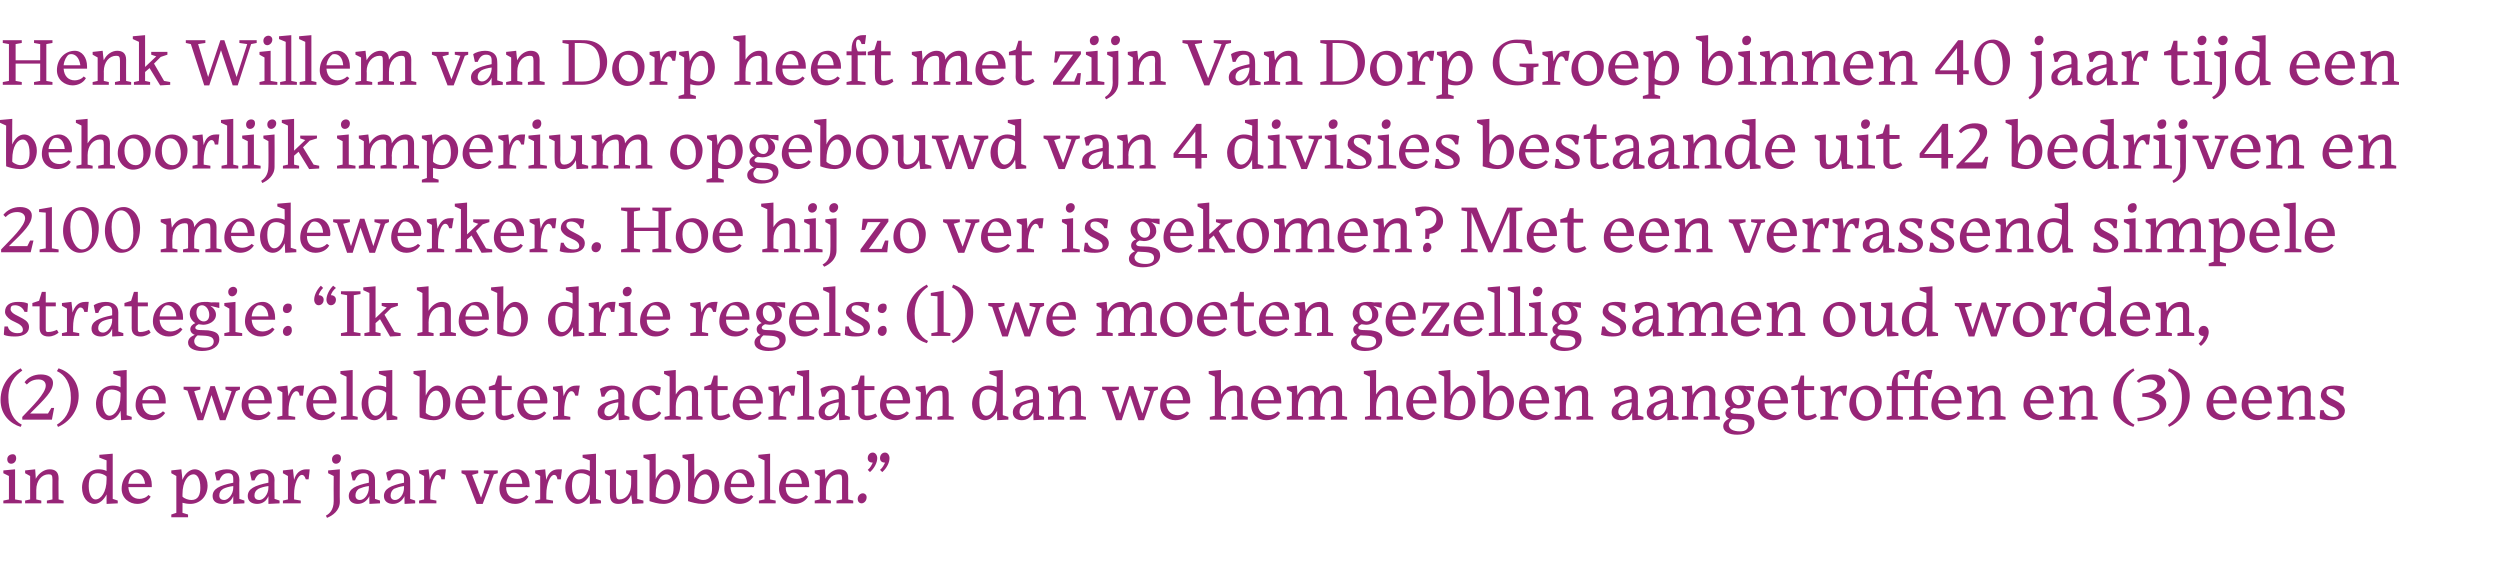 <?xml version="1.0" standalone="no"?><!DOCTYPE svg PUBLIC "-//W3C//DTD SVG 1.1//EN" "http://www.w3.org/Graphics/SVG/1.1/DTD/svg11.dtd"><svg xmlns="http://www.w3.org/2000/svg" version="1.1" width="448px" height="102px" viewBox="0 -5 448 102" style="top:-5px"><desc>Henk Willem van Dorp heeft met zijn Van Dorp Groep binnen 40 jaar tijd een behoorlijk imperium opgebouwd van 4 divisi...</desc><defs/><g id="Polygon57220"><path d="m2.9 77.1c0 .6-.4 1-.9 1c-.4 0-.7-.3-.7-.8c0-.6.5-.9 1-.9c.4 0 .6.3.6.7zM.6 85.2v-.5l1-.2v-4.2l-1-.5v-.5l2.1-.2v5.4l1.2.2v.5H.6zm6.8 0H4.5v-.5l.9-.2v-4.2l-.9-.5v-.5l1.8-.2s.14 1.73.1 1.7c.6-1.1 1.6-1.7 2.5-1.7c.9 0 1.6.4 1.6 1.6c-.04.04 0 3.8 0 3.8l.9.2v.5h-3v-.5l1-.2s-.02-3.62 0-3.6c0-.8-.2-.9-.7-.9c-1.2 0-2.2 1.1-2.2 2.8v1.7l.9.2v.5zm11.7-1.6c-.5 1-1.3 1.7-2.2 1.7c-1.2 0-2.2-1.2-2.2-2.9c0-1.9 1.3-3.3 3-3.3c.5 0 1 .1 1.4.3c-.02-.04 0-1.9 0-1.9l-1.3-.5v-.5l2.4-.2v8.1l.9.3v.5l-2 .1s-.01-1.72 0-1.7zm0-2.7v-.5c-.4-.4-1.1-.6-1.6-.6c-1.1 0-1.6.7-1.6 2.3c0 1.6.6 2.4 1.2 2.4c1 0 2-1.3 2-3.6zm3.9.8h3c-.2-1.5-1-2-1.6-2c-.1 0-.3 0-.4.1c-.5.3-.9 1-1 1.9zm1.6 3.6c-1.4 0-2.8-1-2.8-2.7c0-2.1 1.5-3.5 3.2-3.5c1.3 0 2.2 1.2 2.2 2.8v.4H23c.1 1.4.9 2.1 2 2.1c.5 0 1.2-.2 1.6-.7l.4.3c-.5.9-1.5 1.3-2.4 1.3zm11.3-2.9c0-1.7-.6-2.4-1.2-2.4c-1 0-2 1.2-2 3.6v.4c.4.4 1.1.6 1.6.6c1.2 0 1.6-.9 1.6-2.2zm-2.2 5.3h-3v-.5l.9-.3v-6.6l-.9-.5v-.5l1.8-.2l.2 1.9c.4-1.1 1.3-1.9 2.2-1.9c1.2 0 2.3 1.3 2.3 2.9c0 2-1.4 3.3-3.1 3.3c-.5 0-1-.1-1.4-.2c.02-.03 0 1.8 0 1.8l1 .3v.5zm8.1-5.3v-.3c-.8.1-1.4.3-1.8.5c-.5.3-.7.7-.7 1.2c0 .5.3.8.9.8c.7 0 1.6-1 1.6-2.2zm0 1.5c-.3.8-1 1.4-2 1.4c-.9 0-1.7-.4-1.7-1.4c0-1.3 1.2-1.9 3.7-2.4v-.7c0-.7-.3-1-.9-1c-.7 0-1.2.3-1.6 1.3c-.03-.04-.5 0-.5 0l-.3-1.4c.4-.3 1.3-.6 2.1-.6c1.5 0 2.3.7 2.3 1.9c-.04.01 0 3.4 0 3.4l.9.3v.5l-2 .1v-1.4zm6.3-1.5v-.3c-.8.1-1.4.3-1.8.5c-.5.3-.7.7-.7 1.2c0 .5.3.8.9.8c.7 0 1.6-1 1.6-2.2zm0 1.5c-.3.8-1 1.4-2 1.4c-.9 0-1.7-.4-1.7-1.4c0-1.3 1.2-1.9 3.7-2.4v-.7c0-.7-.3-1-.9-1c-.7 0-1.2.3-1.6 1.3c-.03-.04-.5 0-.5 0l-.3-1.4c.4-.3 1.3-.6 2.1-.6c1.5 0 2.3.7 2.3 1.9c-.04.01 0 3.4 0 3.4l.9.3v.5l-2 .1v-1.4zm5.8 1.3h-3.2v-.5l.9-.2v-4.2l-.9-.5v-.5l1.8-.2s.18 1.86.2 1.9c.3-1.1 1-1.9 2.2-1.9h.6c.03.04-.2 1.8-.2 1.8h-.5c-.2-.6-.4-.8-.7-.8c-.7 0-1.4 1.6-1.4 3.5c.04-.02 0 0 0 0v.9l1.2.2v.5zm7.2-8.1c0 .6-.4 1-.9 1c-.4 0-.7-.3-.7-.8c0-.6.5-.9.9-.9c.5 0 .7.3.7.7zm-2.7 10.3c.6-.3 1.4-1 1.4-2.6c-.03-.02 0-4.5 0-4.5l-1-.5v-.5l2.1-.2s-.04 5.76 0 5.8c0 1.6-1.3 2.5-2.3 2.9l-.2-.4zm7.7-5v-.3c-.8.1-1.3.3-1.8.5c-.4.3-.6.7-.6 1.2c0 .5.3.8.8.8c.8 0 1.6-1 1.6-2.2zm.1 1.5c-.4.8-1.1 1.4-2.1 1.4c-.8 0-1.6-.4-1.6-1.4c0-1.3 1.2-1.9 3.6-2.4v-.7c0-.7-.2-1-.9-1c-.7 0-1.2.3-1.6 1.3c.03-.04-.4 0-.4 0c0 0-.34-1.44-.3-1.4c.4-.3 1.2-.6 2-.6c1.5 0 2.3.7 2.3 1.9c.02.01 0 3.4 0 3.4l.9.3v.5l-1.9.1s-.04-1.36 0-1.4zm6.2-1.5v-.3c-.8.1-1.3.3-1.8.5c-.4.3-.6.7-.6 1.2c0 .5.3.8.8.8c.8 0 1.6-1 1.6-2.2zm.1 1.5c-.4.8-1.1 1.4-2.1 1.4c-.8 0-1.6-.4-1.6-1.4c0-1.3 1.2-1.9 3.6-2.4v-.7c0-.7-.2-1-.9-1c-.7 0-1.2.3-1.6 1.3c.03-.04-.4 0-.4 0c0 0-.34-1.44-.3-1.4c.4-.3 1.2-.6 2-.6c1.5 0 2.3.7 2.3 1.9c.02.01 0 3.4 0 3.4l.9.3v.5l-1.9.1s-.04-1.36 0-1.4zm5.7 1.3h-3.1v-.5l.9-.2v-4.2l-.9-.5v-.5l1.7-.2s.24 1.86.2 1.9c.4-1.1 1-1.9 2.3-1.9h.6l-.2 1.8h-.6c-.1-.6-.4-.8-.7-.8c-.6 0-1.3 1.6-1.3 3.5c0-.02 0 0 0 0v.9l1.1.2v.5zm5.2-5.1l-.7-.3v-.5h3v.5l-1.1.3l1.6 4.1l1.5-4.2l-1-.2v-.5h2.5v.5l-.7.2l-2 5.3h-1.1l-2-5.2zm7.3 1.6h2.9c-.1-1.5-.9-2-1.5-2c-.1 0-.3 0-.5.1c-.4.3-.8 1-.9 1.9zm1.6 3.6c-1.5 0-2.8-1-2.8-2.7c0-2.1 1.5-3.5 3.2-3.5c1.2 0 2.2 1.2 2.2 2.8v.4h-4.2c0 1.4.8 2.1 2 2.1c.5 0 1.2-.2 1.6-.7l.4.3c-.5.9-1.5 1.3-2.4 1.3zm6.8-.1h-3.2v-.5l.9-.2v-4.2l-.9-.5v-.5l1.8-.2s.16 1.86.2 1.9c.3-1.1.9-1.9 2.2-1.9h.6c.01.04-.2 1.8-.2 1.8h-.6c-.1-.6-.3-.8-.6-.8c-.7 0-1.4 1.6-1.4 3.5c.02-.02 0 0 0 0v.9l1.2.2v.5zm6.6-1.6c-.4 1-1.3 1.7-2.2 1.7c-1.2 0-2.2-1.2-2.2-2.9c0-1.9 1.3-3.3 3-3.3c.5 0 1 .1 1.4.3c-.02-.04 0-1.9 0-1.9l-1.3-.5v-.5l2.4-.2v8.1l.9.3v.5l-2 .1v-1.7zm0-2.7v-.5c-.4-.4-1.1-.6-1.6-.6c-1.1 0-1.6.7-1.6 2.3c0 1.6.6 2.4 1.2 2.4c1 0 2-1.3 2-3.6zm7.4 2.8c-.5 1.1-1.3 1.6-2.3 1.6c-.8 0-1.5-.3-1.5-1.6c-.02.01 0-3.4 0-3.4l-.9-.5v-.5l2-.2s-.04 4.45 0 4.4c0 .8.2 1 .6 1c1.2 0 2.1-1.1 2.1-2.8c.02-.01 0-1.4 0-1.4l-.9-.5v-.5l2-.1v5.2l1.1.3v.5l-2 .1s-.15-1.57-.2-1.6zm3.3 1.1v-7.3l-1.1-.5v-.5l2.2-.2v4.6c.4-1 1.3-1.8 2.1-1.8c1.3 0 2.3 1.3 2.3 2.9c0 2-1.3 3.3-3 3.3c-1 0-1.9-.3-2.5-.5zm4.3-2.4c0-1.7-.6-2.4-1.3-2.4c-.9 0-1.9 1.2-1.9 3.6v.4c.7.5 1.2.6 1.6.6c1.2 0 1.6-.8 1.6-2.2zm2.6 2.4c.03-.02 0-7.3 0-7.3l-1-.5v-.5l2.1-.2s.04 4.59 0 4.6c.5-1 1.3-1.8 2.2-1.8c1.2 0 2.3 1.3 2.3 2.9c0 2-1.4 3.3-3 3.3c-1 0-2-.3-2.6-.5zm4.3-2.4c0-1.7-.6-2.4-1.2-2.4c-1 0-2 1.2-2 3.6v.4c.7.5 1.3.6 1.6.6c1.2 0 1.6-.8 1.6-2.2zm3.4-.7h2.9c-.1-1.5-.9-2-1.5-2c-.2 0-.4 0-.5.1c-.4.3-.9 1-.9 1.9zm1.5 3.6c-1.4 0-2.7-1-2.7-2.7c0-2.1 1.4-3.5 3.1-3.5c1.3 0 2.3 1.2 2.3 2.8c0 .1-.1.3-.1.4h-4.2c.1 1.4.9 2.1 2 2.1c.5 0 1.2-.2 1.7-.7l.4.3c-.6.9-1.5 1.3-2.5 1.3zm3.5-.1v-.5l1-.2v-7l-1.1-.5v-.5l2.1-.2v8.2l1 .2v.5h-3zm4.8-3.5h2.9c-.1-1.5-.9-2-1.5-2c-.1 0-.3 0-.5.1c-.4.3-.8 1-.9 1.9zm1.6 3.6c-1.5 0-2.8-1-2.8-2.7c0-2.1 1.5-3.5 3.2-3.5c1.2 0 2.2 1.2 2.2 2.8v.4h-4.2c0 1.4.8 2.1 2 2.1c.5 0 1.2-.2 1.6-.7l.4.3c-.5.9-1.5 1.3-2.4 1.3zm6.5-.1H146v-.5l.9-.2v-4.2l-.9-.5v-.5l1.8-.2s.15 1.73.1 1.7c.6-1.1 1.6-1.7 2.5-1.7c.9 0 1.6.4 1.6 1.6c-.03.04 0 3.8 0 3.8l.9.2v.5h-3v-.5l1-.2s-.01-3.62 0-3.6c0-.8-.2-.9-.7-.9c-1.2 0-2.2 1.1-2.2 2.8c.01-.04 0 1.7 0 1.7l.9.2v.5zm5.5 0c-.4 0-.7-.3-.7-.8c0-.6.5-1 .9-1c.4 0 .7.3.7.7c0 .7-.5 1.1-.9 1.1zm1.1-6c.5-.4.7-.9.9-1.3c-.6 0-.9-.3-.9-.8c0-.6.4-1 .9-1c.5 0 .8.5.8 1c0 .8-.5 1.8-1.3 2.5l-.4-.4zm2.2 0c.5-.4.7-.9.9-1.3c-.6 0-.9-.3-.9-.8c0-.6.4-1 .9-1c.5 0 .8.5.8 1c0 .8-.5 1.8-1.3 2.5l-.4-.4z" stroke="none" fill="#972577"/></g><g id="Polygon57219"><path d="m4 61.4c-1.3.9-2.5 2.3-2.5 4.8c0 2.6 1 4.2 2.4 4.9l-.2.4C1.8 70.9.1 69.3.1 66.7c0-2.9 1.8-4.8 3.6-5.7l.3.4zm0 8.8s-.02-.53 0-.5c1.8-1.9 4.2-4.2 4.2-5.6c0-.7-.5-1.1-1.3-1.1c-1 0-1.6.4-2.1.9l-.4-.4c.6-.9 1.7-1.4 2.9-1.4c1.4 0 2.2.6 2.2 1.5c0 1.5-1.4 2.8-4.1 5.5h3.2l.6-1h.5l-.4 2.1H4zm6.2.9c1.3-.8 2.5-2.2 2.5-4.8c0-2.6-1-4.1-2.5-4.8l.3-.5c1.9.6 3.6 2.3 3.6 4.9c0 2.8-1.8 4.8-3.7 5.6l-.2-.4zm11.4-2.5c-.4 1-1.3 1.7-2.1 1.7c-1.3 0-2.3-1.2-2.3-2.9c0-1.9 1.3-3.3 3-3.3c.5 0 1.1.1 1.4.3v-1.9l-1.3-.5v-.5l2.4-.2v8.1l.9.3v.5l-1.9.1s-.09-1.72-.1-1.7zm0-2.7v-.5c-.3-.4-1.1-.6-1.6-.6c-1 0-1.6.7-1.6 2.3c0 1.6.6 2.4 1.2 2.4c1 0 2-1.3 2-3.6zm3.9.8h3c-.1-1.5-.9-2-1.5-2c-.2 0-.4 0-.5.1c-.4.3-.9 1-1 1.9zm1.6 3.6c-1.4 0-2.8-1-2.8-2.7c0-2.1 1.5-3.5 3.2-3.5c1.3 0 2.2 1.2 2.2 2.8v.4h-4.2c.1 1.4.9 2.1 2 2.1c.5 0 1.2-.2 1.7-.7l.4.3c-.6.9-1.5 1.3-2.5 1.3zm10.8-4.5l-1.5 4.5h-1L33.6 65l-.7-.2v-.5h3v.5l-1.1.3l1.3 4l1.6-4.9h.8l1.6 4.9l1.4-4l-1.1-.3v-.5h2.6v.5l-.7.3l-1.9 5.2h-1l-1.5-4.5zm6.6.9h2.9c-.1-1.5-.9-2-1.5-2c-.1 0-.3 0-.5.1c-.4.3-.8 1-.9 1.9zm1.6 3.6c-1.5 0-2.8-1-2.8-2.7c0-2.1 1.5-3.5 3.2-3.5c1.2 0 2.2 1.2 2.2 2.8v.4h-4.2c0 1.4.8 2.1 2 2.1c.5 0 1.2-.2 1.6-.7l.4.3c-.5.9-1.5 1.3-2.4 1.3zm6.8-.1h-3.2v-.5l.9-.2v-4.2l-.9-.5v-.5l1.8-.2s.16 1.86.2 1.9c.3-1.1.9-1.9 2.2-1.9h.6c.01.04-.2 1.8-.2 1.8h-.6c-.1-.6-.3-.8-.6-.8c-.7 0-1.4 1.6-1.4 3.5c.02-.02 0 0 0 0v.9l1.2.2v.5zm3.2-3.5h2.9c-.1-1.5-.9-2-1.5-2c-.2 0-.3 0-.5.1c-.4.3-.8 1-.9 1.9zm1.5 3.6c-1.4 0-2.7-1-2.7-2.7c0-2.1 1.4-3.5 3.1-3.5c1.3 0 2.3 1.2 2.3 2.8c0 .1 0 .3-.1.4h-4.1c0 1.4.8 2.1 2 2.1c.5 0 1.1-.2 1.6-.7l.4.3c-.5.9-1.5 1.3-2.5 1.3zm3.5-.1v-.5l1-.2v-7L61 62v-.5l2.2-.2v8.2l.9.2v.5h-3zm8.1-1.6c-.4 1-1.3 1.7-2.1 1.7c-1.3 0-2.3-1.2-2.3-2.9c0-1.9 1.3-3.3 3-3.3c.5 0 1.1.1 1.4.3c.02-.04 0-1.9 0-1.9l-1.3-.5v-.5l2.4-.2v8.1l.9.3v.5l-1.9.1s-.07-1.72-.1-1.7zm0-2.7v-.5c-.3-.4-1.1-.6-1.6-.6c-1 0-1.6.7-1.6 2.3c0 1.6.7 2.4 1.3 2.4c.9 0 1.9-1.3 1.9-3.6zm6 3.9c-.04-.02 0-7.3 0-7.3l-1.1-.5v-.5l2.2-.2s-.04 4.59 0 4.6c.4-1 1.2-1.8 2.1-1.8c1.3 0 2.3 1.3 2.3 2.9c0 2-1.3 3.3-3 3.3c-1 0-2-.3-2.5-.5zm4.2-2.4c0-1.7-.6-2.4-1.2-2.4c-1 0-1.9 1.2-1.9 3.6v.4c.6.5 1.2.6 1.5.6c1.2 0 1.6-.8 1.6-2.2zm3.4-.7h2.9c-.1-1.5-.9-2-1.5-2c-.2 0-.3 0-.5.1c-.4.3-.8 1-.9 1.9zm1.5 3.6c-1.4 0-2.7-1-2.7-2.7c0-2.1 1.4-3.5 3.1-3.5c1.3 0 2.3 1.2 2.3 2.8c0 .1 0 .3-.1.4h-4.2c.1 1.4.9 2.1 2.1 2.1c.5 0 1.1-.2 1.6-.7l.4.3c-.5.9-1.5 1.3-2.5 1.3zm6.1 0c-1 0-1.6-.5-1.6-1.5v-3.9h-1.2v-.6l1.1-.4l.5-1.6h.7v1.9h1.8v.7h-1.8v4.1c0 .4.1.5.4.5c.7 0 1.2-.2 1.6-.4l.3.5c-.3.3-1 .7-1.8.7zm3.5-3.6h2.9c-.1-1.5-.9-2-1.5-2c-.2 0-.4 0-.5.1c-.4.3-.8 1-.9 1.9zm1.5 3.6c-1.4 0-2.7-1-2.7-2.7c0-2.1 1.4-3.5 3.1-3.5c1.3 0 2.3 1.2 2.3 2.8c0 .1 0 .3-.1.4h-4.2c.1 1.4.9 2.1 2 2.1c.5 0 1.2-.2 1.7-.7l.4.3c-.6.9-1.5 1.3-2.5 1.3zm6.8-.1h-3.1v-.5l.9-.2v-4.2l-.9-.5v-.5l1.7-.2s.21 1.86.2 1.9c.4-1.1 1-1.9 2.3-1.9h.6c-.03.04-.3 1.8-.3 1.8h-.5c-.2-.6-.4-.8-.7-.8c-.7 0-1.3 1.6-1.3 3.5c-.03-.02 0 0 0 0v.9l1.1.2v.5zm8.6-2.8v-.3c-.8.1-1.4.3-1.8.5c-.5.3-.7.7-.7 1.2c0 .5.3.8.9.8c.7 0 1.6-1 1.6-2.2zm0 1.5c-.3.8-1 1.4-2 1.4c-.9 0-1.7-.4-1.7-1.4c0-1.3 1.2-1.9 3.7-2.4v-.7c0-.7-.3-1-.9-1c-.7 0-1.2.3-1.6 1.3c-.01-.04-.5 0-.5 0c0 0-.29-1.44-.3-1.4c.4-.3 1.3-.6 2.1-.6c1.5 0 2.3.7 2.3 1.9c-.03.01 0 3.4 0 3.4l.9.3v.5l-1.9.1l-.1-1.4zm7.7.1c-.5.9-1.4 1.4-2.4 1.4c-1.5 0-2.8-1.1-2.8-2.8c0-2 1.5-3.5 3.5-3.5c.5 0 1.1.1 1.6.3c.05-.01-.2 1.4-.2 1.4h-.6c-.4-.7-1-1-1.5-1c-.2 0-.4 0-.6.1c-.5.3-.9 1.1-.9 2.3c0 1.4.7 2.2 1.9 2.2c.5 0 1.1-.2 1.6-.7l.4.3zm3.5 1.2h-2.9v-.5l.9-.2v-7l-1-.5v-.5l2.1-.2v4.4c.6-1 1.5-1.6 2.4-1.6c.9 0 1.6.4 1.6 1.6c-.04.04 0 3.8 0 3.8l.8.2v.5H123v-.5l1-.2s-.02-3.62 0-3.6c0-.8-.2-.9-.7-.9c-1.2 0-2.2 1.1-2.2 2.8v1.7l.9.2v.5zm7.1.1c-1 0-1.6-.5-1.6-1.5v-3.9h-1.3v-.6l1.2-.4l.5-1.6h.7v1.9h1.8v.7h-1.8v4.1c0 .4.1.5.4.5c.6 0 1.2-.2 1.6-.4l.3.5c-.4.3-1 .7-1.8.7zm3.4-3.6h3c-.1-1.5-1-2-1.5-2c-.2 0-.4 0-.5.1c-.5.3-.9 1-1 1.9zm1.6 3.6c-1.4 0-2.8-1-2.8-2.7c0-2.1 1.5-3.5 3.2-3.5c1.3 0 2.2 1.2 2.2 2.8v.4h-4.2c.1 1.4.9 2.1 2 2.1c.5 0 1.2-.2 1.7-.7l.3.3c-.5.9-1.5 1.3-2.4 1.3zm6.8-.1h-3.2v-.5l.9-.2v-4.2l-.9-.5v-.5l1.8-.2l.2 1.9c.3-1.1 1-1.9 2.2-1.9h.6c.05.04-.2 1.8-.2 1.8h-.5c-.2-.6-.4-.8-.7-.8c-.7 0-1.4 1.6-1.4 3.5c.05-.02 0 0 0 0v.9l1.2.2v.5zm2 0v-.5l1-.2v-7l-1.1-.5v-.5l2.2-.2v8.2l.9.2v.5h-3zm7.4-2.8v-.3c-.8.1-1.4.3-1.8.5c-.4.3-.7.7-.7 1.2c0 .5.3.8.9.8c.7 0 1.6-1 1.6-2.2zm0 1.5c-.3.8-1 1.4-2 1.4c-.9 0-1.6-.4-1.6-1.4c0-1.3 1.2-1.9 3.6-2.4v-.7c0-.7-.2-1-.9-1c-.7 0-1.2.3-1.6 1.3c0-.04-.5 0-.5 0c0 0-.28-1.44-.3-1.4c.4-.3 1.3-.6 2.1-.6c1.5 0 2.3.7 2.3 1.9c-.01.01 0 3.4 0 3.4l.9.3v.5l-1.9.1s-.08-1.36-.1-1.4zm5.1 1.4c-1 0-1.6-.5-1.6-1.5c.02-.04 0-3.9 0-3.9h-1.2v-.6l1.1-.4l.5-1.6h.7v1.9h1.8v.7h-1.8s.02 4.13 0 4.1c0 .4.1.5.4.5c.7 0 1.2-.2 1.6-.4l.3.5c-.3.3-1 .7-1.8.7zm3.5-3.6h2.9c-.1-1.5-.9-2-1.5-2c-.2 0-.4 0-.5.1c-.4.3-.8 1-.9 1.9zm1.5 3.6c-1.4 0-2.7-1-2.7-2.7c0-2.1 1.4-3.5 3.1-3.5c1.3 0 2.3 1.2 2.3 2.8c0 .1 0 .3-.1.4h-4.2c.1 1.4.9 2.1 2 2.1c.6 0 1.2-.2 1.7-.7l.4.3c-.6.9-1.5 1.3-2.5 1.3zm6.6-.1h-2.9v-.5l.9-.2v-4.2l-.9-.5v-.5l1.7-.2l.2 1.7c.6-1.1 1.5-1.7 2.5-1.7c.9 0 1.5.4 1.5 1.6c.03.04 0 3.8 0 3.8l.9.2v.5H168v-.5l.9-.2s.05-3.62 0-3.6c0-.8-.1-.9-.6-.9c-1.2 0-2.2 1.1-2.2 2.8c-.03-.04 0 1.7 0 1.7l.9.2v.5zm11.7-1.6c-.5 1-1.3 1.7-2.2 1.7c-1.3 0-2.3-1.2-2.3-2.9c0-1.9 1.4-3.3 3-3.3c.6 0 1.1.1 1.4.3c.04-.04 0-1.9 0-1.9l-1.3-.5v-.5l2.4-.2v8.1l1 .3v.5l-2 .1s-.05-1.72 0-1.7zm-.1-2.7v-.5c-.3-.4-1.1-.6-1.5-.6c-1.1 0-1.6.7-1.6 2.3c0 1.6.6 2.4 1.2 2.4c1 0 1.9-1.3 1.9-3.6zm6.5 1.5v-.3c-.8.1-1.3.3-1.8.5c-.4.3-.6.7-.6 1.2c0 .5.3.8.8.8c.8 0 1.6-1 1.6-2.2zm.1 1.5c-.4.8-1.1 1.4-2.1 1.4c-.8 0-1.6-.4-1.6-1.4c0-1.3 1.2-1.9 3.6-2.4v-.7c0-.7-.2-1-.9-1c-.7 0-1.2.3-1.6 1.3c.04-.04-.4 0-.4 0c0 0-.34-1.44-.3-1.4c.4-.3 1.2-.6 2-.6c1.5 0 2.3.7 2.3 1.9c.03.01 0 3.4 0 3.4l.9.3v.5l-1.9.1s-.04-1.36 0-1.4zm5.5 1.3h-2.9v-.5l.9-.2v-4.2l-.9-.5v-.5l1.7-.2s.23 1.73.2 1.7c.6-1.1 1.5-1.7 2.5-1.7c.9 0 1.5.4 1.5 1.6c.05.04 0 3.8 0 3.8l.9.2v.5h-2.9v-.5l1-.2s-.03-3.62 0-3.6c0-.8-.2-.9-.7-.9c-1.2 0-2.2 1.1-2.2 2.8c-.01-.04 0 1.7 0 1.7l.9.2v.5zm11.8-4.4l-1.5 4.5h-1l-1.8-5.3l-.7-.2v-.5h3v.5l-1.2.3l1.4 4l1.6-4.9h.8l1.6 4.9l1.4-4l-1.1-.3v-.5h2.5v.5l-.7.3l-1.8 5.2h-1l-1.5-4.5zm6.6.9h2.9c-.1-1.5-.9-2-1.5-2c-.2 0-.3 0-.5.1c-.4.3-.8 1-.9 1.9zm1.5 3.6c-1.4 0-2.7-1-2.7-2.7c0-2.1 1.4-3.5 3.1-3.5c1.3 0 2.3 1.2 2.3 2.8c0 .1 0 .3-.1.4H209c.1 1.4.9 2.1 2.1 2.1c.5 0 1.1-.2 1.6-.7l.4.3c-.5.9-1.5 1.3-2.5 1.3zm9.1-.1h-2.9v-.5l.9-.2v-7l-1.1-.5v-.5l2.2-.2s-.03 4.41 0 4.4c.5-1 1.5-1.6 2.4-1.6c.9 0 1.5.4 1.5 1.6c.03.04 0 3.8 0 3.8l.9.2v.5h-2.9v-.5l1-.2s-.05-3.62 0-3.6c0-.8-.2-.9-.7-.9c-1.2 0-2.2 1.1-2.2 2.8c-.03-.04 0 1.7 0 1.7l.9.2v.5zm5.7-3.5h2.9c-.1-1.5-.9-2-1.5-2c-.2 0-.3 0-.5.1c-.4.3-.8 1-.9 1.9zm1.5 3.6c-1.4 0-2.7-1-2.7-2.7c0-2.1 1.4-3.5 3.1-3.5c1.3 0 2.3 1.2 2.3 2.8v.4h-4.2c0 1.4.8 2.1 2 2.1c.5 0 1.1-.2 1.6-.7l.4.3c-.5.9-1.5 1.3-2.5 1.3zm6.6-.1h-2.9v-.5l.9-.2v-4.2l-.9-.5v-.5l1.8-.2s.13 1.73.1 1.7c.6-1.1 1.5-1.7 2.5-1.7c.9 0 1.6.4 1.6 1.6c.5-1 1.5-1.6 2.4-1.6c.9 0 1.5.4 1.5 1.6c.02.04 0 3.8 0 3.8l.9.2v.5h-2.9v-.5l.9-.2s.03-3.62 0-3.6c0-.8-.1-.9-.6-.9c-1.2 0-2.2 1.1-2.2 2.9c-.05-.03 0 1.6 0 1.6l.8.2v.5h-2.9v-.5l1-.2s-.03-3.62 0-3.6c0-.8-.2-.9-.7-.9c-1.2 0-2.2 1.1-2.2 2.8c-.01-.04 0 1.7 0 1.7l.9.2v.5zm14 0h-2.9v-.5l.9-.2v-7l-1.1-.5v-.5l2.2-.2s-.02 4.41 0 4.4c.6-1 1.5-1.6 2.4-1.6c.9 0 1.5.4 1.5 1.6c.04.04 0 3.8 0 3.8l.9.2v.5h-2.9v-.5l1-.2s-.03-3.62 0-3.6c0-.8-.2-.9-.7-.9c-1.2 0-2.2 1.1-2.2 2.8c-.02-.04 0 1.7 0 1.7l.9.2v.5zm5.7-3.5h2.9c-.1-1.5-.9-2-1.5-2c-.1 0-.3 0-.5.1c-.4.3-.8 1-.9 1.9zm1.6 3.6c-1.5 0-2.8-1-2.8-2.7c0-2.1 1.5-3.5 3.2-3.5c1.2 0 2.2 1.2 2.2 2.8v.4h-4.2c0 1.4.8 2.1 2 2.1c.5 0 1.2-.2 1.6-.7l.4.3c-.5.9-1.5 1.3-2.4 1.3zm4-.5c.04-.02 0-7.3 0-7.3l-1-.5v-.5l2.1-.2s.04 4.59 0 4.6c.5-1 1.3-1.8 2.2-1.8c1.2 0 2.3 1.3 2.3 2.9c0 2-1.4 3.3-3 3.3c-1 0-2-.3-2.6-.5zm4.3-2.4c0-1.7-.6-2.4-1.2-2.4c-1 0-2 1.2-2 3.6v.4c.7.5 1.3.6 1.6.6c1.2 0 1.6-.8 1.6-2.2zm2.7 2.4v-7.3l-1.1-.5v-.5l2.2-.2v4.6c.4-1 1.3-1.8 2.1-1.8c1.3 0 2.3 1.3 2.3 2.9c0 2-1.3 3.3-3 3.3c-1 0-2-.3-2.5-.5zm4.3-2.4c0-1.7-.6-2.4-1.3-2.4c-.9 0-1.9 1.2-1.9 3.6v.4c.7.5 1.2.6 1.6.6c1.1 0 1.6-.8 1.6-2.2zm3.3-.7h2.9c-.1-1.5-.9-2-1.5-2c-.1 0-.3 0-.5.1c-.4.3-.8 1-.9 1.9zm1.6 3.6c-1.5 0-2.8-1-2.8-2.7c0-2.1 1.5-3.5 3.1-3.5c1.3 0 2.3 1.2 2.3 2.8v.4h-4.2c0 1.4.8 2.1 2 2.1c.5 0 1.1-.2 1.6-.7l.4.3c-.5.9-1.5 1.3-2.4 1.3zm6.5-.1h-2.9v-.5l.9-.2v-4.2l-.9-.5v-.5l1.8-.2s.14 1.73.1 1.7c.6-1.1 1.6-1.7 2.5-1.7c.9 0 1.6.4 1.6 1.6c-.04.04 0 3.8 0 3.8l.9.2v.5h-3v-.5l1-.2s-.01-3.62 0-3.6c0-.8-.2-.9-.7-.9c-1.2 0-2.2 1.1-2.2 2.8v1.7l.9.2v.5zm10.9-2.8v-.3c-.8.1-1.3.3-1.8.5c-.4.3-.6.7-.6 1.2c0 .5.3.8.8.8c.8 0 1.6-1 1.6-2.2zm.1 1.5c-.4.8-1.1 1.4-2.1 1.4c-.8 0-1.6-.4-1.6-1.4c0-1.3 1.2-1.9 3.6-2.4v-.7c0-.7-.2-1-.9-1c-.6 0-1.2.3-1.6 1.3c.04-.04-.4 0-.4 0c0 0-.34-1.44-.3-1.4c.4-.3 1.2-.6 2-.6c1.5 0 2.3.7 2.3 1.9c.03.01 0 3.4 0 3.4l1 .3v.5l-2 .1s-.04-1.36 0-1.4zm6.2-1.5v-.3c-.8.1-1.3.3-1.8.5c-.4.3-.6.7-.6 1.2c0 .5.3.8.8.8c.8 0 1.6-1 1.6-2.2zm.1 1.5c-.4.8-1.1 1.4-2.1 1.4c-.8 0-1.6-.4-1.6-1.4c0-1.3 1.2-1.9 3.6-2.4v-.7c0-.7-.2-1-.9-1c-.6 0-1.2.3-1.6 1.3c.04-.04-.4 0-.4 0c0 0-.34-1.44-.3-1.4c.4-.3 1.2-.6 2-.6c1.5 0 2.3.7 2.3 1.9c.03.01 0 3.4 0 3.4l1 .3v.5l-2 .1s-.04-1.36 0-1.4zm5.5 1.3h-2.9v-.5l.9-.2v-4.2l-.9-.5v-.5l1.8-.2s.13 1.73.1 1.7c.6-1.1 1.5-1.7 2.5-1.7c.9 0 1.6.4 1.6 1.6c-.05.04 0 3.8 0 3.8l.8.2v.5h-2.9v-.5l1-.2s-.03-3.62 0-3.6c0-.8-.2-.9-.7-.9c-1.2 0-2.2 1.1-2.2 2.8c-.01-.04 0 1.7 0 1.7l.9.2v.5zm6.9-5.5c-.6 0-.9.5-.9 1.3c0 .9.6 1.6 1.3 1.6c.6 0 .9-.4.9-1.2c0-.9-.6-1.7-1.3-1.7zm.1 8.2c-1.4 0-2.5-.5-2.5-1.5c0-.7.5-1.1 1.1-1.4c-.4-.1-.7-.5-.7-1c0-.5.3-.9.9-1.1c-.6-.4-1-1-1-1.7c0-1.2 1-2.1 2.6-2.1c.5 0 .8 0 1.3.1c0-.05 1.3 0 1.3 0v1l-1.5-.4s-.02.05 0 0c.7.5.9 1 .9 1.6c0 1.2-1.2 1.8-2.2 1.8c-.3 0-.6-.1-.8-.1c-.4.2-.6.4-.6.6c0 .6 1.1.4 2.3.5c1.3.2 2 .5 2 1.6c0 1.3-1.3 2.1-3.1 2.1zm2-1.7c0-1.2-1.7-1-2.9-1.1c-.3.3-.6.7-.6 1c0 .8.8 1.2 2 1.2c1 0 1.5-.4 1.5-1.1zm2.9-4.5h2.9c-.1-1.5-.9-2-1.5-2c-.2 0-.3 0-.5.1c-.4.3-.8 1-.9 1.9zm1.5 3.6c-1.4 0-2.7-1-2.7-2.7c0-2.1 1.4-3.5 3.1-3.5c1.3 0 2.3 1.2 2.3 2.8v.4h-4.2c0 1.4.8 2.1 2 2.1c.5 0 1.1-.2 1.6-.7l.4.3c-.5.9-1.5 1.3-2.5 1.3zm6.1 0c-.9 0-1.6-.5-1.6-1.5c.03-.04 0-3.9 0-3.9H321v-.6l1.2-.4l.5-1.6h.6v1.9h1.8v.7h-1.8s.04 4.13 0 4.1c0 .4.2.5.5.5c.6 0 1.1-.2 1.5-.4l.3.5c-.3.3-.9.7-1.8.7zm5.6-.1h-3.2v-.5l.9-.2v-4.2l-.9-.5v-.5l1.8-.2s.17 1.86.2 1.9c.3-1.1 1-1.9 2.2-1.9h.6c.03.04-.2 1.8-.2 1.8h-.5c-.2-.6-.4-.8-.7-.8c-.7 0-1.4 1.6-1.4 3.5c.03-.02 0 0 0 0v.9l1.2.2v.5zm2-2.7c0-2 1.3-3.4 3.1-3.4c1.3 0 2.7 1.1 2.7 2.8c0 2.1-1.4 3.5-3.1 3.5c-1.5 0-2.7-1.3-2.7-2.9zm1.2-.5c0 1.6.9 2.6 1.9 2.6c.8 0 1.5-.4 1.5-2c0-1.7-.7-2.8-1.9-2.8c-.8 0-1.5.7-1.5 2.2zm8.4 3.2h-2.9v-.5l.9-.2v-4.6h-.9v-.7h.9s.03-.07 0-.1c0-2.2 1.4-2.8 2.6-2.8h.6c-.02.02-.3 1.6-.3 1.6c0 0-.5-.03-.5 0c-.2-.5-.5-.8-.9-.8c-.2 0-.3.1-.4.4c-.1.2 0 .6 0 1.7c.02.03 0 0 0 0h2.9v-.1c0-2.2 1.4-2.8 2.7-2.8h.6l-.3 1.6s-.5-.03-.5 0c-.3-.5-.5-.8-.9-.8c-.3 0-.5.3-.5 1.1v1h1.4v.7h-1.4v4.6l1.4.2v.5h-3.4v-.5l.9-.2v-4.6h-2.9v4.6l.9.2v.5zm6.3-3.5h3c-.1-1.5-1-2-1.5-2c-.2 0-.4 0-.5.1c-.5.3-.9 1-1 1.9zm1.6 3.6c-1.4 0-2.8-1-2.8-2.7c0-2.1 1.5-3.5 3.2-3.5c1.3 0 2.2 1.2 2.2 2.8v.4h-4.2c.1 1.4.9 2.1 2 2.1c.5 0 1.2-.2 1.6-.7l.4.3c-.5.9-1.5 1.3-2.4 1.3zm6.6-.1h-3v-.5l.9-.2v-4.2l-.9-.5v-.5l1.8-.2s.18 1.73.2 1.7c.5-1.1 1.5-1.7 2.5-1.7c.8 0 1.5.4 1.5 1.6v3.8l.9.2v.5h-2.9v-.5l.9-.2s.02-3.62 0-3.6c0-.8-.2-.9-.6-.9c-1.3 0-2.3 1.1-2.3 2.8c.04-.04 0 1.7 0 1.7l1 .2v.5zm8.3-3.5h3c-.2-1.5-1-2-1.6-2c-.1 0-.3 0-.5.1c-.4.3-.8 1-.9 1.9zm1.6 3.6c-1.4 0-2.8-1-2.8-2.7c0-2.1 1.5-3.5 3.2-3.5c1.3 0 2.2 1.2 2.2 2.8v.4h-4.2c.1 1.4.9 2.1 2 2.1c.5 0 1.2-.2 1.6-.7l.4.3c-.5.9-1.5 1.3-2.4 1.3zm6.5-.1H369v-.5l.9-.2v-4.2l-.9-.5v-.5l1.8-.2s.16 1.73.2 1.7c.5-1.1 1.5-1.7 2.4-1.7c.9 0 1.6.4 1.6 1.6c-.02.04 0 3.8 0 3.8l.9.2v.5H373v-.5l.9-.2v-3.6c0-.8-.2-.9-.7-.9c-1.2 0-2.2 1.1-2.2 2.8c.02-.04 0 1.7 0 1.7l.9.2v.5zm10.6-8.8c-1.3.9-2.4 2.3-2.4 4.8c0 2.6 1 4.2 2.4 4.9l-.2.4c-2-.6-3.6-2.2-3.6-4.8c0-2.9 1.8-4.8 3.6-5.7l.2.4zm.5 8.5c2.6-.2 4-1.1 4-2.1c0-1-1.5-1.7-3.1-1.7v-.6c1.8-.1 2.7-.8 2.7-1.5c0-.6-.5-1-1.4-1c-.8 0-1.4.2-1.9.6l-.4-.3c.6-.7 1.7-1.2 3-1.2c1.2 0 2.1.6 2.1 1.5c0 .8-.9 1.5-1.8 1.9c1 .2 2 .8 2 1.9c0 1-.8 1.8-2 2.3c-.9.5-2 .7-3.1.8l-.1-.6zm5.5 1.2c1.3-.8 2.5-2.2 2.5-4.8c0-2.6-1.1-4.1-2.5-4.8l.2-.5c2 .6 3.7 2.3 3.7 4.9c0 2.8-1.9 4.8-3.7 5.6l-.2-.4zm8.1-4.4h2.9c-.1-1.5-.9-2-1.5-2c-.1 0-.3 0-.5.1c-.4.3-.8 1-.9 1.9zm1.6 3.6c-1.5 0-2.8-1-2.8-2.7c0-2.1 1.5-3.5 3.2-3.5c1.2 0 2.2 1.2 2.2 2.8v.4h-4.2c0 1.4.8 2.1 2 2.1c.5 0 1.2-.2 1.6-.7l.4.3c-.5.9-1.5 1.3-2.4 1.3zm4.7-3.6h2.9c-.1-1.5-.9-2-1.5-2c-.2 0-.3 0-.5.1c-.4.3-.8 1-.9 1.9zm1.5 3.6c-1.4 0-2.7-1-2.7-2.7c0-2.1 1.4-3.5 3.1-3.5c1.3 0 2.3 1.2 2.3 2.8v.4h-4.2c0 1.4.8 2.1 2 2.1c.5 0 1.1-.2 1.6-.7l.4.3c-.5.9-1.5 1.3-2.5 1.3zm6.6-.1h-2.9v-.5l.9-.2v-4.2l-.9-.5v-.5l1.8-.2s.14 1.73.1 1.7c.6-1.1 1.5-1.7 2.5-1.7c.9 0 1.6.4 1.6 1.6c-.05.04 0 3.8 0 3.8l.8.2v.5H412v-.5l1-.2s-.02-3.62 0-3.6c0-.8-.2-.9-.7-.9c-1.2 0-2.2 1.1-2.2 2.8c-.01-.04 0 1.7 0 1.7l.9.2v.5zm6.7.1c-.9 0-1.6-.1-2-.3c-.05 0 .1-1.5.1-1.5h.6c.2.9 1 1.2 1.7 1.2c.6 0 1-.1 1-.6c0-1-1.4-1.3-2.2-1.8c-.6-.4-1-.9-1-1.4c0-1.2.9-1.8 2.3-1.8c.8 0 1.4.1 1.8.3c.03.02-.1 1.5-.1 1.5c0 0-.54-.03-.5 0c-.3-.8-1-1.2-1.7-1.2c-.6 0-.8.2-.8.7c0 .8 1.4 1.2 2.2 1.7c.6.4 1.1.8 1.1 1.5c0 1.1-1 1.7-2.5 1.7z" stroke="none" fill="#972577"/></g><g id="Polygon57218"><path d="m2.7 55.3c-.9 0-1.6-.1-2-.3c-.04 0 .1-1.5.1-1.5h.6c.2.9 1 1.2 1.7 1.2c.6 0 1-.1 1-.6c0-1-1.4-1.3-2.2-1.8c-.6-.4-1-.9-1-1.4c0-1.2.9-1.8 2.3-1.8c.9 0 1.4.1 1.8.3c.04.02-.1 1.5-.1 1.5c0 0-.53-.03-.5 0c-.3-.8-1-1.2-1.7-1.2c-.6 0-.8.2-.8.7c0 .8 1.4 1.2 2.2 1.7c.7.4 1.1.8 1.1 1.5c0 1.1-1 1.7-2.5 1.7zm6 0c-1 0-1.6-.5-1.6-1.5v-3.9H5.8v-.6l1.2-.4l.5-1.6h.7v1.9h1.8v.7H8.2v4.1c0 .4.1.5.4.5c.6 0 1.2-.2 1.6-.4l.3.5c-.3.3-1 .7-1.8.7zm5.5-.1h-3.1v-.5l.9-.2v-4.2l-.9-.5v-.5l1.7-.2s.23 1.86.2 1.9c.4-1.1 1-1.9 2.3-1.9h.6l-.2 1.8h-.6c-.1-.6-.4-.8-.7-.8c-.6 0-1.3 1.6-1.3 3.5c-.01-.02 0 0 0 0v.9l1.1.2v.5zm5.9-2.8v-.3c-.8.1-1.4.3-1.8.5c-.5.3-.7.7-.7 1.2c0 .5.3.8.9.8c.7 0 1.6-1 1.6-2.2zm0 1.5c-.3.8-1 1.4-2 1.4c-.9 0-1.7-.4-1.7-1.4c0-1.3 1.2-1.9 3.7-2.4v-.7c0-.7-.3-1-.9-1c-.7 0-1.2.3-1.6 1.3c-.02-.04-.5 0-.5 0l-.3-1.4c.4-.3 1.3-.6 2.1-.6c1.5 0 2.3.7 2.3 1.9c-.03.01 0 3.4 0 3.4l.9.3v.5l-2 .1v-1.4zm5.1 1.4c-1 0-1.6-.5-1.6-1.5v-3.9h-1.3v-.6l1.2-.4l.5-1.6h.7v1.9h1.8v.7h-1.8v4.1c0 .4.1.5.4.5c.6 0 1.2-.2 1.6-.4l.3.5c-.3.3-1 .7-1.8.7zm3.4-3.6h3c-.1-1.5-1-2-1.5-2c-.2 0-.4 0-.5.1c-.5.3-.9 1-1 1.9zm1.6 3.6c-1.4 0-2.8-1-2.8-2.7c0-2.1 1.5-3.5 3.2-3.5c1.3 0 2.2 1.2 2.2 2.8v.4h-4.2c.1 1.4.9 2.1 2 2.1c.5 0 1.2-.2 1.7-.7l.4.3c-.6.9-1.5 1.3-2.5 1.3zm6-5.6c-.6 0-1 .5-1 1.3c0 .9.6 1.6 1.3 1.6c.6 0 1-.4 1-1.2c0-.9-.6-1.7-1.3-1.7zm0 8.2c-1.4 0-2.5-.5-2.5-1.5c0-.7.5-1.1 1.2-1.4c-.4-.1-.8-.5-.8-1c0-.5.4-.9.9-1.1c-.6-.4-1-1-1-1.7c0-1.2 1-2.1 2.7-2.1c.4 0 .7 0 1.2.1c.03-.05 1.4 0 1.4 0v1l-1.6-.4s0 .05 0 0c.7.5 1 1 1 1.6c0 1.2-1.3 1.8-2.3 1.8c-.3 0-.6-.1-.8-.1c-.4.2-.6.4-.6.6c0 .6 1.1.4 2.3.5c1.3.2 2 .5 2 1.6c0 1.3-1.3 2.1-3.1 2.1zm2.1-1.7c0-1.2-1.7-1-2.9-1.1c-.4.3-.6.7-.6 1c0 .8.7 1.2 1.9 1.2c1 0 1.6-.4 1.6-1.1zm4.2-9.1c0 .6-.5 1-.9 1c-.4 0-.7-.3-.7-.8c0-.6.5-.9.9-.9c.4 0 .7.3.7.7zm-2.3 8.1v-.5l.9-.2v-4.2l-.9-.5v-.5l2-.2v5.4l1.2.2v.5h-3.2zm4.9-3.5h3c-.1-1.5-1-2-1.5-2c-.2 0-.4 0-.5.1c-.5.3-.9 1-1 1.9zm1.6 3.6c-1.4 0-2.8-1-2.8-2.7c0-2.1 1.5-3.5 3.2-3.5c1.3 0 2.2 1.2 2.2 2.8v.4h-4.2c.1 1.4.9 2.1 2 2.1c.5 0 1.2-.2 1.7-.7l.4.3c-.6.9-1.5 1.3-2.5 1.3zm4.7-4.2c-.4 0-.7-.2-.7-.7c0-.7.5-1 .9-1c.5 0 .7.2.7.7c0 .6-.4 1-.9 1zm0 4.1c-.4 0-.7-.3-.7-.8c0-.6.5-1 .9-1c.5 0 .7.3.7.8c0 .6-.4 1-.9 1zm7.1-6.5c0-.8.5-1.8 1.2-2.5l.5.4c-.5.4-.8.9-.9 1.3c.5 0 .9.3.9.8c0 .7-.5 1-.9 1c-.5 0-.8-.5-.8-1zm-2.2 0c0-.8.5-1.8 1.2-2.5l.4.4c-.4.4-.7.9-.8 1.3c.5 0 .9.3.9.8c0 .7-.5 1-.9 1c-.5 0-.8-.5-.8-1zm4.8 6.5v-.5l1.1-.2v-6.6l-1.1-.2v-.5h3.5v.5l-1.2.2v6.6l1.2.2v.5h-3.5zm7-3l-.8.7v1.6l.9.2v.5h-2.9v-.5l.9-.2v-7l-1.1-.5v-.5l2.2-.2v5.7l2-1.9l-.9-.3v-.5h2.9v.5l-1.2.4l-1.2 1.2l1.8 3.1l1.1.2v.5l-1.9.1l-1.8-3.1zm9.6 3h-2.9v-.5l.9-.2v-7l-1-.5v-.5l2.1-.2s.02 4.41 0 4.4c.6-1 1.5-1.6 2.4-1.6c.9 0 1.6.4 1.6 1.6c-.02.04 0 3.8 0 3.8l.9.2v.5h-2.9v-.5l.9-.2v-3.6c0-.8-.2-.9-.7-.9c-1.2 0-2.2 1.1-2.2 2.8c.02-.04 0 1.7 0 1.7l.9.2v.5zm5.7-3.5h3c-.1-1.5-.9-2-1.5-2c-.2 0-.4 0-.5.1c-.4.3-.9 1-1 1.9zm1.6 3.6c-1.4 0-2.8-1-2.8-2.7c0-2.1 1.5-3.5 3.2-3.5c1.3 0 2.2 1.2 2.2 2.8v.4h-4.2c.1 1.4.9 2.1 2 2.1c.5 0 1.2-.2 1.7-.7l.4.3c-.6.9-1.5 1.3-2.5 1.3zm4.1-.5c-.02-.02 0-7.3 0-7.3L88 47v-.5l2.2-.2s-.02 4.59 0 4.6c.4-1 1.3-1.8 2.1-1.8c1.3 0 2.3 1.3 2.3 2.9c0 2-1.3 3.3-3 3.3c-1 0-2-.3-2.5-.5zm4.3-2.4c0-1.7-.7-2.4-1.3-2.4c-.9 0-1.9 1.2-1.9 3.6v.4c.7.5 1.2.6 1.6.6c1.1 0 1.6-.8 1.6-2.2zm9.3 1.2c-.5 1-1.3 1.7-2.2 1.7c-1.2 0-2.3-1.2-2.3-2.9c0-1.9 1.4-3.3 3-3.3c.6 0 1.1.1 1.4.3c.05-.04 0-1.9 0-1.9l-1.2-.5v-.5l2.3-.2v8.1l1 .3v.5l-2 .1s-.04-1.72 0-1.7zm-.1-2.7v-.5c-.3-.4-1.1-.6-1.5-.6c-1.1 0-1.6.7-1.6 2.3c0 1.6.6 2.4 1.2 2.4c1 0 1.9-1.3 1.9-3.6zm6 4.3h-3.1v-.5l.9-.2v-4.2l-.9-.5v-.5l1.8-.2s.15 1.86.1 1.9c.4-1.1 1-1.9 2.3-1.9h.6l-.2 1.8h-.6c-.1-.6-.3-.8-.6-.8c-.7 0-1.4 1.6-1.4 3.5c.01-.02 0 0 0 0v.9l1.1.2v.5zm4.6-8.1c0 .6-.4 1-.9 1c-.4 0-.7-.3-.7-.8c0-.6.5-.9.9-.9c.4 0 .7.3.7.7zm-2.3 8.1v-.5l1-.2v-4.2l-1-.5v-.5l2.1-.2v5.4l1.2.2v.5h-3.3zm5-3.5h2.9c-.1-1.5-.9-2-1.5-2c-.2 0-.3 0-.5.1c-.4.3-.8 1-.9 1.9zm1.5 3.6c-1.4 0-2.7-1-2.7-2.7c0-2.1 1.4-3.5 3.1-3.5c1.3 0 2.3 1.2 2.3 2.8c0 .1 0 .3-.1.4h-4.1c0 1.4.8 2.1 2 2.1c.5 0 1.1-.2 1.6-.7l.4.3c-.5.9-1.5 1.3-2.5 1.3zm9.5-.1h-3.2v-.5l1-.2v-4.2l-1-.5v-.5l1.8-.2l.2 1.9c.4-1.1 1-1.9 2.3-1.9h.6c-.05.04-.3 1.8-.3 1.8h-.5c-.2-.6-.4-.8-.7-.8c-.7 0-1.3 1.6-1.3 3.5c-.04-.02 0 0 0 0v.9l1.1.2v.5zm3.2-3.5h2.9c-.1-1.5-.9-2-1.5-2c-.1 0-.3 0-.5.1c-.4.3-.8 1-.9 1.9zm1.6 3.6c-1.5 0-2.8-1-2.8-2.7c0-2.1 1.5-3.5 3.2-3.5c1.3 0 2.2 1.2 2.2 2.8v.4h-4.2c0 1.4.9 2.1 2 2.1c.5 0 1.2-.2 1.6-.7l.4.3c-.5.9-1.5 1.3-2.4 1.3zm5.9-5.6c-.6 0-.9.5-.9 1.3c0 .9.6 1.6 1.3 1.6c.6 0 .9-.4.9-1.2c0-.9-.6-1.7-1.3-1.7zm.1 8.2c-1.4 0-2.5-.5-2.5-1.5c0-.7.5-1.1 1.1-1.4c-.4-.1-.7-.5-.7-1c0-.5.3-.9.9-1.1c-.6-.4-1-1-1-1.7c0-1.2 1-2.1 2.6-2.1c.5 0 .8 0 1.3.1c0-.05 1.3 0 1.3 0v1l-1.5-.4s-.03.05 0 0c.7.5.9 1 .9 1.6c0 1.2-1.2 1.8-2.2 1.8c-.3 0-.6-.1-.8-.1c-.4.2-.6.4-.6.6c0 .6 1.1.4 2.3.5c1.3.2 2 .5 2 1.6c0 1.3-1.3 2.1-3.1 2.1zm2-1.7c0-1.2-1.7-1-2.9-1.1c-.4.3-.6.7-.6 1c0 .8.8 1.2 2 1.2c1 0 1.5-.4 1.5-1.1zm2.9-4.5h2.9c-.1-1.5-.9-2-1.5-2c-.2 0-.3 0-.5.1c-.4.3-.8 1-.9 1.9zm1.5 3.6c-1.4 0-2.7-1-2.7-2.7c0-2.1 1.4-3.5 3.1-3.5c1.3 0 2.3 1.2 2.3 2.8v.4h-4.2c0 1.4.8 2.1 2 2.1c.5 0 1.1-.2 1.6-.7l.4.3c-.5.9-1.5 1.3-2.5 1.3zm3.5-.1v-.5l1-.2v-7l-1.1-.5v-.5l2.2-.2v8.2l.9.2v.5h-3zm5.8.1c-.9 0-1.6-.1-2-.3c-.02 0 .1-1.5.1-1.5h.6c.2.9 1 1.2 1.8 1.2c.5 0 .9-.1.9-.6c0-1-1.4-1.3-2.2-1.8c-.6-.4-1-.9-1-1.4c0-1.2 1-1.8 2.3-1.8c.9 0 1.5.1 1.9.3c-.04.02-.2 1.5-.2 1.5c0 0-.51-.03-.5 0c-.3-.8-.9-1.2-1.7-1.2c-.5 0-.8.2-.8.7c0 .8 1.4 1.2 2.2 1.7c.7.4 1.1.8 1.1 1.5c0 1.1-1 1.7-2.5 1.7zm4.7-4.2c-.4 0-.8-.2-.8-.7c0-.7.5-1 1-1c.4 0 .6.2.6.7c0 .6-.4 1-.8 1zm0 4.1c-.4 0-.8-.3-.8-.8c0-.6.5-1 1-1c.4 0 .6.3.6.8c0 .6-.4 1-.8 1zm8.2-8.8c-1.3.9-2.4 2.3-2.4 4.8c0 2.6 1 4.2 2.4 4.9l-.2.4c-2-.6-3.6-2.2-3.6-4.8c0-2.9 1.8-4.8 3.6-5.7l.2.4zm.6 8.8v-.5l1.1-.2v-6.4l-1.2-.1v-.5l2.3-.4v7.4l1.2.2v.5h-3.4zm3.6.9c1.3-.8 2.5-2.2 2.5-4.8c0-2.6-1-4.1-2.4-4.8l.2-.5c1.9.6 3.6 2.3 3.6 4.9c0 2.8-1.8 4.8-3.6 5.6l-.3-.4zm11.5-5.3l-1.4 4.5h-1l-1.8-5.3l-.7-.2v-.5h2.9v.5l-1.1.3l1.4 4l1.6-4.9h.7l1.7 4.9l1.3-4l-1.1-.3v-.5h2.6v.5l-.7.3l-1.8 5.2h-1l-1.6-4.5zm6.6.9h3c-.1-1.5-.9-2-1.5-2c-.2 0-.4 0-.5.1c-.4.3-.9 1-1 1.9zm1.6 3.6c-1.4 0-2.7-1-2.7-2.7c0-2.1 1.4-3.5 3.1-3.5c1.3 0 2.2 1.2 2.2 2.8v.4h-4.2c.1 1.4.9 2.1 2 2.1c.5 0 1.2-.2 1.7-.7l.4.3c-.6.9-1.5 1.3-2.5 1.3zm9.2-.1h-2.9v-.5l.9-.2v-4.2l-.9-.5v-.5l1.8-.2s.15 1.73.2 1.7c.5-1.1 1.5-1.7 2.4-1.7c.9 0 1.6.4 1.6 1.6c.5-1 1.5-1.6 2.4-1.6c.9 0 1.5.4 1.5 1.6c.04.04 0 3.8 0 3.8l.9.2v.5h-2.9v-.5l1-.2s-.05-3.62 0-3.6c0-.8-.2-.9-.7-.9c-1.2 0-2.2 1.1-2.2 2.9c-.03-.03 0 1.6 0 1.6l.9.2v.5h-3v-.5l1-.2s-.01-3.62 0-3.6c0-.8-.2-.9-.7-.9c-1.2 0-2.2 1.1-2.2 2.8c.01-.04 0 1.7 0 1.7l.9.2v.5zm8.5-2.7c0-2 1.3-3.4 3.1-3.4c1.3 0 2.7 1.1 2.7 2.8c0 2.1-1.3 3.5-3.1 3.5c-1.5 0-2.7-1.3-2.7-2.9zm1.2-.5c0 1.6.9 2.6 2 2.6c.7 0 1.4-.4 1.4-2c0-1.7-.7-2.8-1.9-2.8c-.8 0-1.5.7-1.5 2.2zm6.6-.3h3c-.1-1.5-1-2-1.5-2c-.2 0-.4 0-.5.1c-.5.3-.9 1-1 1.9zm1.6 3.6c-1.4 0-2.8-1-2.8-2.7c0-2.1 1.5-3.5 3.2-3.5c1.3 0 2.2 1.2 2.2 2.8v.4h-4.2c.1 1.4.9 2.1 2 2.1c.5 0 1.2-.2 1.7-.7l.4.3c-.6.9-1.5 1.3-2.5 1.3zm6.1 0c-1 0-1.6-.5-1.6-1.5c-.02-.04 0-3.9 0-3.9h-1.3v-.6l1.2-.4l.5-1.6h.7v1.9h1.8v.7h-1.8s-.02 4.13 0 4.1c0 .4.1.5.4.5c.6 0 1.2-.2 1.6-.4l.3.5c-.4.3-1 .7-1.8.7zm3.4-3.6h3c-.1-1.5-1-2-1.6-2c-.1 0-.3 0-.4.1c-.5.3-.9 1-1 1.9zm1.6 3.6c-1.4 0-2.8-1-2.8-2.7c0-2.1 1.5-3.5 3.2-3.5c1.3 0 2.2 1.2 2.2 2.8v.4h-4.2c.1 1.4.9 2.1 2 2.1c.5 0 1.2-.2 1.6-.7l.4.3c-.5.9-1.5 1.3-2.4 1.3zm6.6-.1h-3v-.5l.9-.2v-4.2l-.9-.5v-.5l1.8-.2s.17 1.73.2 1.7c.5-1.1 1.5-1.7 2.5-1.7c.8 0 1.5.4 1.5 1.6v3.8l.9.2v.5H236v-.5l.9-.2s.01-3.62 0-3.6c0-.8-.2-.9-.6-.9c-1.3 0-2.3 1.1-2.3 2.8c.03-.04 0 1.7 0 1.7l1 .2v.5zm9.5-5.5c-.6 0-.9.5-.9 1.3c0 .9.6 1.6 1.3 1.6c.6 0 1-.4 1-1.2c0-.9-.6-1.7-1.4-1.7zm.1 8.2c-1.4 0-2.5-.5-2.5-1.5c0-.7.5-1.1 1.1-1.4c-.4-.1-.7-.5-.7-1c0-.5.4-.9.9-1.1c-.6-.4-1-1-1-1.7c0-1.2 1-2.1 2.6-2.1c.5 0 .8 0 1.3.1c.01-.05 1.3 0 1.3 0v1l-1.5-.4s-.02.05 0 0c.7.5.9 1 .9 1.6c0 1.2-1.2 1.8-2.2 1.8c-.3 0-.6-.1-.8-.1c-.4.2-.6.4-.6.6c0 .6 1.1.4 2.3.5c1.3.2 2 .5 2 1.6c0 1.3-1.3 2.1-3.1 2.1zm2-1.7c0-1.2-1.6-1-2.8-1.1c-.4.3-.7.7-.7 1c0 .8.8 1.2 2 1.2c1 0 1.5-.4 1.5-1.1zm2.9-4.5h2.9c-.1-1.5-.9-2-1.5-2c-.2 0-.3 0-.5.1c-.4.3-.8 1-.9 1.9zm1.5 3.6c-1.4 0-2.7-1-2.7-2.7c0-2.1 1.5-3.5 3.1-3.5c1.3 0 2.3 1.2 2.3 2.8v.4h-4.2c0 1.4.8 2.1 2 2.1c.5 0 1.1-.2 1.6-.7l.4.3c-.5.9-1.5 1.3-2.5 1.3zm3.7-.6l3.6-4.9H256l-.6 1.4h-.5l.2-2h4.6v.5l-3.6 4.9h2.4l.6-1.5h.6l-.2 2.1h-4.8v-.5zm7-3h3c-.1-1.5-1-2-1.5-2c-.2 0-.4 0-.5.1c-.5.3-.9 1-1 1.9zm1.6 3.6c-1.4 0-2.8-1-2.8-2.7c0-2.1 1.5-3.5 3.2-3.5c1.3 0 2.2 1.2 2.2 2.8v.4h-4.2c.1 1.4.9 2.1 2 2.1c.5 0 1.2-.2 1.7-.7l.3.3c-.5.9-1.5 1.3-2.4 1.3zm3.5-.1v-.5l1-.2v-7l-1.2-.5v-.5l2.2-.2v8.2l1 .2v.5h-3zm3.5 0v-.5l1-.2v-7l-1.1-.5v-.5l2.2-.2v8.2l.9.2v.5h-3zm6.1-8.1c0 .6-.5 1-.9 1c-.5 0-.8-.3-.8-.8c0-.6.5-.9 1-.9c.4 0 .7.3.7.7zm-2.4 8.1v-.5l1-.2v-4.2l-1-.5v-.5l2.1-.2v5.4l1.2.2v.5H274zm6.2-5.5c-.6 0-.9.5-.9 1.3c0 .9.6 1.6 1.3 1.6c.6 0 1-.4 1-1.2c0-.9-.6-1.7-1.4-1.7zm.1 8.2c-1.4 0-2.5-.5-2.5-1.5c0-.7.5-1.1 1.1-1.4c-.4-.1-.7-.5-.7-1c0-.5.4-.9.9-1.1c-.6-.4-1-1-1-1.7c0-1.2 1-2.1 2.6-2.1c.5 0 .8 0 1.3.1c.01-.05 1.3 0 1.3 0v1l-1.5-.4s-.02.05 0 0c.7.5.9 1 .9 1.6c0 1.2-1.2 1.8-2.2 1.8c-.3 0-.6-.1-.8-.1c-.4.2-.6.4-.6.6c0 .6 1.1.4 2.3.5c1.3.2 2 .5 2 1.6c0 1.3-1.3 2.1-3.1 2.1zm2-1.7c0-1.2-1.6-1-2.8-1.1c-.4.3-.7.7-.7 1c0 .8.8 1.2 2 1.2c1 0 1.5-.4 1.5-1.1zm6.7-.9c-.9 0-1.6-.1-2.1-.3c.04 0 .2-1.5.2-1.5h.5c.3.9 1.1 1.2 1.8 1.2c.6 0 1-.1 1-.6c0-1-1.4-1.3-2.2-1.8c-.6-.4-1-.9-1-1.4c0-1.2.9-1.8 2.3-1.8c.8 0 1.4.1 1.8.3c.02.02-.1 1.5-.1 1.5c0 0-.55-.03-.6 0c-.2-.8-.9-1.2-1.7-1.2c-.5 0-.7.2-.7.7c0 .8 1.3 1.2 2.1 1.7c.7.4 1.1.8 1.1 1.5c0 1.1-.9 1.7-2.4 1.7zm7.2-2.9v-.3c-.8.1-1.4.3-1.8.5c-.5.3-.7.7-.7 1.2c0 .5.3.8.8.8c.8 0 1.6-1 1.7-2.2zm0 1.5c-.3.8-1.1 1.4-2.1 1.4c-.8 0-1.6-.4-1.6-1.4c0-1.3 1.2-1.9 3.7-2.4v-.7c0-.7-.3-1-1-1c-.6 0-1.1.3-1.5 1.3c-.04-.04-.5 0-.5 0c0 0-.32-1.44-.3-1.4c.4-.3 1.3-.6 2.1-.6c1.4 0 2.2.7 2.2 1.9c.05.01 0 3.4 0 3.4l1 .3v.5l-2 .1s-.02-1.36 0-1.4zm5.5 1.3h-2.9v-.5l.9-.2v-4.2l-.9-.5v-.5l1.8-.2s.15 1.73.2 1.7c.5-1.1 1.5-1.7 2.4-1.7c.9 0 1.6.4 1.6 1.6c.5-1 1.5-1.6 2.4-1.6c.9 0 1.5.4 1.5 1.6c.04.04 0 3.8 0 3.8l.9.2v.5h-2.9v-.5l1-.2s-.05-3.62 0-3.6c0-.8-.2-.9-.7-.9c-1.2 0-2.2 1.1-2.2 2.9c-.03-.03 0 1.6 0 1.6l.9.2v.5h-3v-.5l1-.2s-.01-3.62 0-3.6c0-.8-.2-.9-.7-.9c-1.2 0-2.2 1.1-2.2 2.8c.01-.04 0 1.7 0 1.7l.9.2v.5zm9.7-3.5h2.9c-.1-1.5-.9-2-1.5-2c-.1 0-.3 0-.5.1c-.4.3-.8 1-.9 1.9zm1.6 3.6c-1.5 0-2.8-1-2.8-2.7c0-2.1 1.5-3.5 3.2-3.5c1.2 0 2.2 1.2 2.2 2.8v.4h-4.2c0 1.4.8 2.1 2 2.1c.5 0 1.2-.2 1.6-.7l.4.3c-.5.9-1.5 1.3-2.4 1.3zm6.5-.1h-2.9v-.5l.9-.2v-4.2l-.9-.5v-.5l1.8-.2s.15 1.73.1 1.7c.6-1.1 1.6-1.7 2.5-1.7c.9 0 1.6.4 1.6 1.6c-.03.04 0 3.8 0 3.8l.9.2v.5h-3v-.5l1-.2s-.01-3.62 0-3.6c0-.8-.2-.9-.7-.9c-1.2 0-2.2 1.1-2.2 2.8c.01-.04 0 1.7 0 1.7l.9.2v.5zm7.2-2.7c0-2 1.3-3.4 3.1-3.4c1.3 0 2.7 1.1 2.7 2.8c0 2.1-1.4 3.5-3.1 3.5c-1.5 0-2.7-1.3-2.7-2.9zm1.2-.5c0 1.6.9 2.6 1.9 2.6c.8 0 1.5-.4 1.5-2c0-1.7-.7-2.8-1.9-2.8c-.8 0-1.5.7-1.5 2.2zm10.1 1.7c-.5 1.1-1.3 1.6-2.3 1.6c-.8 0-1.5-.3-1.5-1.6c-.01.01 0-3.4 0-3.4l-.9-.5v-.5l2-.2s-.04 4.45 0 4.4c0 .8.2 1 .6 1c1.2 0 2.1-1.1 2.1-2.8c.03-.01 0-1.4 0-1.4l-.9-.5v-.5l2-.1v5.2l1.1.3v.5l-2 .1s-.15-1.57-.2-1.6zm7.3-.1c-.5 1-1.3 1.7-2.2 1.7c-1.2 0-2.3-1.2-2.3-2.9c0-1.9 1.4-3.3 3-3.3c.6 0 1.1.1 1.4.3c.05-.04 0-1.9 0-1.9L344 47v-.5l2.3-.2v8.1l1 .3v.5l-2 .1s-.04-1.72 0-1.7zm-.1-2.7v-.5c-.3-.4-1.1-.6-1.5-.6c-1.1 0-1.6.7-1.6 2.3c0 1.6.6 2.4 1.2 2.4c1 0 1.9-1.3 1.9-3.6zm10-.1l-1.4 4.5h-1L351 50l-.7-.2v-.5h3v.5l-1.2.3l1.4 4l1.6-4.9h.8l1.6 4.9l1.3-4l-1.1-.3v-.5h2.6v.5l-.7.3l-1.8 5.2h-1l-1.6-4.5zm5.5 1.7c0-2 1.3-3.4 3.1-3.4c1.3 0 2.7 1.1 2.7 2.8c0 2.1-1.4 3.5-3.1 3.5c-1.5 0-2.7-1.3-2.7-2.9zm1.2-.5c0 1.6.8 2.6 1.9 2.6c.7 0 1.5-.4 1.5-2c0-1.7-.8-2.8-1.9-2.8c-.9 0-1.5.7-1.5 2.2zm8.6 3.2h-3.1v-.5l.9-.2v-4.2l-.9-.5v-.5l1.8-.2s.14 1.86.1 1.9c.4-1.1 1-1.9 2.3-1.9h.6l-.2 1.8h-.6c-.1-.6-.4-.8-.7-.8c-.6 0-1.3 1.6-1.3 3.5c0-.02 0 0 0 0v.9l1.1.2v.5zm6.7-1.6c-.5 1-1.3 1.7-2.2 1.7c-1.2 0-2.3-1.2-2.3-2.9c0-1.9 1.4-3.3 3.1-3.3c.5 0 1 .1 1.4.3c-.03-.04 0-1.9 0-1.9l-1.3-.5v-.5l2.4-.2v8.1l.9.3v.5l-2 .1s-.02-1.72 0-1.7zm0-2.7v-.5c-.4-.4-1.1-.6-1.6-.6c-1.1 0-1.6.7-1.6 2.3c0 1.6.6 2.4 1.2 2.4c1 0 2-1.3 2-3.6zm3.9.8h2.9c-.1-1.5-.9-2-1.5-2c-.1 0-.3 0-.5.1c-.4.3-.8 1-.9 1.9zm1.6 3.6c-1.5 0-2.8-1-2.8-2.7c0-2.1 1.5-3.5 3.2-3.5c1.3 0 2.2 1.2 2.2 2.8v.4h-4.2c.1 1.4.9 2.1 2 2.1c.5 0 1.2-.2 1.6-.7l.4.3c-.5.9-1.5 1.3-2.4 1.3zm6.5-.1h-2.9v-.5l.9-.2v-4.2l-.9-.5v-.5l1.8-.2s.15 1.73.2 1.7c.5-1.1 1.5-1.7 2.4-1.7c.9 0 1.6.4 1.6 1.6c-.03.04 0 3.8 0 3.8l.9.2v.5h-3v-.5l1-.2v-3.6c0-.8-.2-.9-.7-.9c-1.2 0-2.2 1.1-2.2 2.8c.01-.04 0 1.7 0 1.7l.9.2v.5zm4.8 1.4c.5-.5.8-.9.9-1.4h-.1c-.5 0-.8-.3-.8-.8c0-.6.4-1 .9-1c.6 0 .9.5.9 1.1c0 .8-.5 1.8-1.4 2.5l-.4-.4z" stroke="none" fill="#972577"/></g><g id="Polygon57217"><path d="m.2 40.2v-.5c1.8-1.9 4.3-4.2 4.3-5.6c0-.7-.6-1.1-1.4-1.1c-1 0-1.6.4-2.1.9l-.4-.4c.7-.9 1.8-1.4 3-1.4c1.3 0 2.1.6 2.1 1.5c0 1.5-1.3 2.8-4.1 5.5c.01.01 3.3 0 3.3 0l.5-1h.6l-.5 2.1H.2zm6.9 0v-.5l1.1-.2v-6.4L7 33v-.5l2.3-.4v7.4l1.2.2v.5H7.1zm4.2-3.8c0-2.5 1.5-4.3 3.4-4.3c1.5 0 3 1.4 3 3.7c0 2.8-1.4 4.5-3.4 4.5c-1.6 0-3-1.7-3-3.9zm1.3-.7c0 2.2 1 4 2.1 4c.9 0 1.8-.7 1.8-2.9c0-2.2-.9-4.1-2.2-4.1c-.9 0-1.7.9-1.7 3zm6.2.7c0-2.5 1.4-4.3 3.4-4.3c1.4 0 2.9 1.4 2.9 3.7c0 2.8-1.4 4.5-3.4 4.5c-1.6 0-2.9-1.7-2.9-3.9zm1.2-.7c0 2.2 1 4 2.2 4c.9 0 1.7-.7 1.7-2.9c0-2.2-.8-4.1-2.2-4.1c-.9 0-1.7.9-1.7 3zm11.8 4.5h-3v-.5l1-.2v-4.2l-1-.5v-.5l1.8-.2s.19 1.73.2 1.7c.6-1.1 1.5-1.7 2.5-1.7c.8 0 1.5.4 1.5 1.6c.6-1 1.5-1.6 2.4-1.6c.9 0 1.6.4 1.6 1.6c-.02.04 0 3.8 0 3.8l.9.2v.5h-2.9v-.5l.9-.2s-.01-3.62 0-3.6c0-.8-.2-.9-.7-.9c-1.2 0-2.2 1.1-2.2 2.9v1.6l.9.2v.5h-2.9v-.5l.9-.2s.03-3.62 0-3.6c0-.8-.1-.9-.6-.9c-1.2 0-2.2 1.1-2.2 2.8c-.05-.04 0 1.7 0 1.7l.9.2v.5zm9.6-3.5h3c-.1-1.5-.9-2-1.5-2c-.2 0-.4 0-.5.1c-.4.3-.9 1-1 1.9zm1.6 3.6c-1.4 0-2.8-1-2.8-2.7c0-2.1 1.5-3.5 3.2-3.5c1.3 0 2.2 1.2 2.2 2.8v.4h-4.2c.1 1.4.9 2.1 2 2.1c.5 0 1.2-.2 1.7-.7l.4.3c-.6.9-1.5 1.3-2.5 1.3zm8-1.7c-.4 1-1.2 1.7-2.1 1.7c-1.3 0-2.3-1.2-2.3-2.9c0-1.9 1.4-3.3 3-3.3c.5 0 1.1.1 1.4.3c.04-.04 0-1.9 0-1.9l-1.3-.5v-.5l2.4-.2v8.1l1 .3v.5l-2 .1s-.05-1.72-.1-1.7zm0-2.7v-.5c-.3-.4-1.1-.6-1.5-.6c-1.1 0-1.6.7-1.6 2.3c0 1.6.6 2.4 1.2 2.4c1 0 1.9-1.3 1.9-3.6zm4 .8h2.9c-.1-1.5-.9-2-1.5-2c-.2 0-.3 0-.5.1c-.4.3-.8 1-.9 1.9zm1.5 3.6c-1.4 0-2.7-1-2.7-2.7c0-2.1 1.4-3.5 3.1-3.5c1.3 0 2.3 1.2 2.3 2.8c0 .1 0 .3-.1.4H55c0 1.4.8 2.1 2 2.1c.5 0 1.1-.2 1.6-.7l.4.3c-.5.9-1.5 1.3-2.5 1.3zm8.1-4.5l-1.4 4.5h-1L60.4 35l-.7-.2v-.5h3v.5l-1.2.3l1.4 4l1.6-4.9h.8l1.6 4.9l1.3-4l-1.1-.3v-.5h2.6v.5l-.7.3l-1.8 5.2h-1l-1.6-4.5zm6.7.9h2.9c-.1-1.5-.9-2-1.5-2c-.2 0-.4 0-.5.1c-.4.3-.8 1-.9 1.9zm1.5 3.6c-1.4 0-2.7-1-2.7-2.7c0-2.1 1.4-3.5 3.1-3.5c1.3 0 2.3 1.2 2.3 2.8c0 .1-.1.3-.1.4h-4.2c.1 1.4.9 2.1 2 2.1c.5 0 1.2-.2 1.7-.7l.4.3c-.6.9-1.5 1.3-2.5 1.3zm6.8-.1h-3.1v-.5l.9-.2v-4.2l-.9-.5v-.5l1.7-.2s.21 1.86.2 1.9c.4-1.1 1-1.9 2.3-1.9h.6c-.04.04-.3 1.8-.3 1.8h-.5c-.2-.6-.4-.8-.7-.8c-.7 0-1.3 1.6-1.3 3.5c-.03-.02 0 0 0 0v.9l1.1.2v.5zm4.9-3l-.8.7v1.6l.9.2v.5h-3v-.5l1-.2v-7l-1.1-.5v-.5l2.2-.2v5.7l2-1.9l-.9-.3v-.5h2.9v.5l-1.2.4l-1.2 1.2l1.8 3.1l1.1.2v.5l-1.9.1l-1.8-3.1zm5.2-.5h2.9c-.1-1.5-.9-2-1.5-2c-.1 0-.3 0-.5.1c-.4.3-.8 1-.9 1.9zm1.6 3.6c-1.5 0-2.8-1-2.8-2.7c0-2.1 1.5-3.5 3.2-3.5c1.3 0 2.2 1.2 2.2 2.8v.4h-4.2c0 1.4.9 2.1 2 2.1c.5 0 1.2-.2 1.6-.7l.4.3c-.5.9-1.5 1.3-2.4 1.3zm6.8-.1h-3.2v-.5l.9-.2v-4.2l-.9-.5v-.5l1.8-.2s.16 1.86.2 1.9c.3-1.1.9-1.9 2.2-1.9h.6c.02.04-.2 1.8-.2 1.8h-.5c-.2-.6-.4-.8-.7-.8c-.7 0-1.4 1.6-1.4 3.5c.02-.02 0 0 0 0v.9l1.2.2v.5zm4.2.1c-.9 0-1.6-.1-2-.3l.2-1.5h.5c.3.9 1 1.2 1.8 1.2c.5 0 1-.1 1-.6c0-1-1.5-1.3-2.3-1.8c-.6-.4-1-.9-1-1.4c0-1.2 1-1.8 2.4-1.8c.8 0 1.4.1 1.8.3l-.2 1.5s-.48-.03-.5 0c-.2-.8-.9-1.2-1.7-1.2c-.5 0-.8.2-.8.7c0 .8 1.4 1.2 2.2 1.7c.7.4 1.1.8 1.1 1.5c0 1.1-1 1.7-2.5 1.7zm4.5-.1c-.5 0-.8-.3-.8-.8c0-.6.5-1 .9-1c.5 0 .8.3.8.7c0 .7-.5 1.1-.9 1.1zm7.9 0h-3.4v-.5l1.1-.2v-6.6l-1.1-.2v-.5h3.4v.5l-1.1.2v2.9h4.4v-2.9l-1.1-.2v-.5h3.4v.5l-1.1.2v6.6l1.1.2v.5h-3.4v-.5l1.1-.2v-3.1h-4.4v3.1l1.1.2v.5zm6.4-2.7c0-2 1.3-3.4 3.1-3.4c1.3 0 2.7 1.1 2.7 2.8c0 2.1-1.4 3.5-3.1 3.5c-1.5 0-2.7-1.3-2.7-2.9zm1.2-.5c0 1.6.8 2.6 1.9 2.6c.7 0 1.5-.4 1.5-2c0-1.7-.8-2.8-1.9-2.8c-.9 0-1.5.7-1.5 2.2zm6.6-.3h2.9c-.1-1.5-.9-2-1.5-2c-.2 0-.3 0-.5.1c-.4.3-.8 1-.9 1.9zm1.5 3.6c-1.4 0-2.7-1-2.7-2.7c0-2.1 1.4-3.5 3.1-3.5c1.3 0 2.3 1.2 2.3 2.8v.4h-4.2c0 1.4.8 2.1 2 2.1c.5 0 1.1-.2 1.6-.7l.4.3c-.5.9-1.5 1.3-2.5 1.3zm9.1-.1h-2.9v-.5l.9-.2v-7l-1.1-.5v-.5l2.2-.2s-.01 4.41 0 4.4c.6-1 1.5-1.6 2.4-1.6c.9 0 1.5.4 1.5 1.6c.05.04 0 3.8 0 3.8l.9.2v.5h-2.9v-.5l1-.2s-.03-3.62 0-3.6c0-.8-.2-.9-.7-.9c-1.2 0-2.2 1.1-2.2 2.8c-.01-.04 0 1.7 0 1.7l.9.2v.5zm6.9-8.1c0 .6-.4 1-.9 1c-.4 0-.7-.3-.7-.8c0-.6.5-.9.9-.9c.4 0 .7.3.7.7zm-2.3 8.1v-.5l1-.2v-4.2l-1-.5v-.5l2.1-.2v5.4l1.2.2v.5h-3.3zm6.1-8.1c0 .6-.5 1-.9 1c-.4 0-.7-.3-.7-.8c0-.6.5-.9.9-.9c.4 0 .7.3.7.7zm-2.8 10.3c.6-.3 1.4-1 1.4-2.6c.04-.02 0-4.5 0-4.5l-.9-.5v-.5l2-.2s.03 5.76 0 5.8c0 1.6-1.3 2.5-2.2 2.9l-.3-.4zm6.8-2.7l3.6-4.9h-2.3l-.5 1.4h-.6l.2-2h4.6v.5l-3.5 4.9h2.3l.6-1.5h.6l-.2 2.1h-4.8v-.5zm5.9-2.2c0-2 1.3-3.4 3.1-3.4c1.3 0 2.7 1.1 2.7 2.8c0 2.1-1.4 3.5-3.1 3.5c-1.5 0-2.7-1.3-2.7-2.9zm1.2-.5c0 1.6.8 2.6 1.9 2.6c.7 0 1.5-.4 1.5-2c0-1.7-.8-2.8-1.9-2.8c-.9 0-1.5.7-1.5 2.2zm8.4-1.9l-.7-.3v-.5h3v.5l-1.1.3l1.6 4.1L174 35l-1-.2v-.5h2.5v.5l-.7.2l-2 5.3h-1.1l-2-5.2zm7.3 1.6h2.9c-.1-1.5-.9-2-1.5-2c-.2 0-.3 0-.5.1c-.4.3-.8 1-.9 1.9zm1.5 3.6c-1.4 0-2.7-1-2.7-2.7c0-2.1 1.4-3.5 3.1-3.5c1.3 0 2.3 1.2 2.3 2.8v.4H177c0 1.4.8 2.1 2 2.1c.5 0 1.1-.2 1.6-.7l.4.3c-.5.9-1.5 1.3-2.5 1.3zm6.8-.1h-3.1v-.5l.9-.2v-4.2l-.9-.5v-.5l1.8-.2s.15 1.86.1 1.9c.4-1.1 1-1.9 2.3-1.9h.6c.01.04-.2 1.8-.2 1.8h-.6c-.1-.6-.3-.8-.6-.8c-.7 0-1.4 1.6-1.4 3.5c.01-.02 0 0 0 0v.9l1.1.2v.5zm7.3-8.1c0 .6-.5 1-.9 1c-.4 0-.7-.3-.7-.8c0-.6.5-.9.9-.9c.4 0 .7.3.7.7zm-2.3 8.1v-.5l.9-.2v-4.2l-.9-.5v-.5l2-.2v5.4l1.2.2v.5h-3.2zm5.9.1c-.9 0-1.6-.1-2-.3c-.02 0 .2-1.5.2-1.5h.5c.2.9 1 1.2 1.8 1.2c.5 0 .9-.1.9-.6c0-1-1.4-1.3-2.2-1.8c-.6-.4-1-.9-1-1.4c0-1.2 1-1.8 2.3-1.8c.9 0 1.5.1 1.9.3c-.04.02-.2 1.5-.2 1.5c0 0-.51-.03-.5 0c-.3-.8-.9-1.2-1.7-1.2c-.5 0-.8.2-.8.7c0 .8 1.4 1.2 2.2 1.7c.7.4 1.1.8 1.1 1.5c0 1.1-1 1.7-2.5 1.7zm8.5-5.6c-.6 0-.9.5-.9 1.3c0 .9.6 1.6 1.3 1.6c.6 0 1-.4 1-1.2c0-.9-.7-1.7-1.4-1.7zm.1 8.2c-1.4 0-2.5-.5-2.5-1.5c0-.7.5-1.1 1.1-1.4c-.4-.1-.7-.5-.7-1c0-.5.3-.9.9-1.1c-.6-.4-1-1-1-1.7c0-1.2 1-2.1 2.6-2.1c.5 0 .8 0 1.3.1c.01-.05 1.3 0 1.3 0v1l-1.5-.4s-.02.05 0 0c.7.5.9 1 .9 1.6c0 1.2-1.2 1.8-2.2 1.8c-.3 0-.6-.1-.8-.1c-.4.2-.6.4-.6.6c0 .6 1.1.4 2.3.5c1.3.2 2 .5 2 1.6c0 1.3-1.3 2.1-3.1 2.1zm2-1.7c0-1.2-1.7-1-2.9-1.1c-.3.3-.6.7-.6 1c0 .8.8 1.2 2 1.2c1 0 1.5-.4 1.5-1.1zm2.9-4.5h2.9c-.1-1.5-.9-2-1.5-2c-.2 0-.3 0-.5.1c-.4.3-.8 1-.9 1.9zm1.5 3.6c-1.4 0-2.7-1-2.7-2.7c0-2.1 1.4-3.5 3.1-3.5c1.3 0 2.3 1.2 2.3 2.8v.4h-4.2c0 1.4.8 2.1 2 2.1c.5 0 1.1-.2 1.6-.7l.4.3c-.5.9-1.5 1.3-2.5 1.3zm6.3-3.1l-.8.7v1.6l1 .2v.5h-3v-.5l.9-.2v-7l-1-.5v-.5l2.1-.2v5.7l2.1-1.9l-.9-.3v-.5h2.9v.5l-1.2.4l-1.2 1.2l1.8 3.1l1.1.2v.5l-1.9.1l-1.9-3.1zm4.1.3c0-2 1.3-3.4 3.1-3.4c1.3 0 2.7 1.1 2.7 2.8c0 2.1-1.4 3.5-3.1 3.5c-1.5 0-2.7-1.3-2.7-2.9zm1.2-.5c0 1.6.9 2.6 1.9 2.6c.8 0 1.5-.4 1.5-2c0-1.7-.8-2.8-1.9-2.8c-.9 0-1.5.7-1.5 2.2zm8.4 3.2h-2.9v-.5l.9-.2v-4.2l-.9-.5v-.5l1.8-.2s.15 1.73.2 1.7c.5-1.1 1.5-1.7 2.4-1.7c.9 0 1.6.4 1.6 1.6c.5-1 1.5-1.6 2.4-1.6c.9 0 1.5.4 1.5 1.6c.04.04 0 3.8 0 3.8l.9.2v.5h-2.9v-.5l1-.2s-.05-3.62 0-3.6c0-.8-.2-.9-.7-.9c-1.2 0-2.2 1.1-2.2 2.9c-.03-.03 0 1.6 0 1.6l.9.2v.5h-3v-.5l1-.2s-.01-3.62 0-3.6c0-.8-.2-.9-.7-.9c-1.2 0-2.2 1.1-2.2 2.8c.01-.04 0 1.7 0 1.7l.9.2v.5zm9.7-3.5h2.9c-.1-1.5-.9-2-1.5-2c-.1 0-.3 0-.5.1c-.4.3-.8 1-.9 1.9zm1.6 3.6c-1.5 0-2.8-1-2.8-2.7c0-2.1 1.5-3.5 3.2-3.5c1.2 0 2.2 1.2 2.2 2.8v.4h-4.2c0 1.4.8 2.1 2 2.1c.5 0 1.2-.2 1.6-.7l.4.3c-.5.9-1.5 1.3-2.4 1.3zm6.5-.1h-2.9v-.5l.9-.2v-4.2l-.9-.5v-.5l1.8-.2s.15 1.73.1 1.7c.6-1.1 1.6-1.7 2.5-1.7c.9 0 1.6.4 1.6 1.6c-.03.04 0 3.8 0 3.8l.9.2v.5h-3v-.5l1-.2s-.01-3.62 0-3.6c0-.8-.2-.9-.7-.9c-1.2 0-2.2 1.1-2.2 2.8c.01-.04 0 1.7 0 1.7l.9.2v.5zm6.4-4.2c1.3 0 2-.8 2-1.7c0-.8-.3-1.2-.8-1.5c-.2-.1-.5-.2-.7-.1c-.7 0-1.2.4-1.5 1c-.03.04-.6 0-.6 0c0 0-.24-1.37-.2-1.4c.5-.2 1.1-.3 1.8-.3c1.8 0 3.2 1 3.2 2.7c0 1.2-1.1 2.1-2.4 2.2c-.02-.05-.1.9-.1.9h-.7s.03-1.83 0-1.8zm.2 4.2c-.4 0-.6-.2-.6-.7c0-.6.4-1 .8-1c.4 0 .7.3.7.8c0 .5-.4.9-.9.9zm9.2 0h-3v-.5l1.1-.2v-6.6l-1-.2v-.5h2.7l2.7 6.5l2.8-6.5h2.7v.5l-1.1.2v6.6l1.1.2v.5h-3.4v-.5l1.1-.2V33l-3.1 7.2h-.7l-3-7.1v6.4l1.1.2v.5zm10-3.5h2.9c-.1-1.5-.9-2-1.5-2c-.1 0-.3 0-.5.1c-.4.3-.8 1-.9 1.9zm1.6 3.6c-1.4 0-2.8-1-2.8-2.7c0-2.1 1.5-3.5 3.2-3.5c1.3 0 2.2 1.2 2.2 2.8v.4h-4.2c.1 1.4.9 2.1 2 2.1c.5 0 1.2-.2 1.6-.7l.4.3c-.5.9-1.5 1.3-2.4 1.3zm6 0c-.9 0-1.5-.5-1.5-1.5c-.04-.04 0-3.9 0-3.9h-1.3v-.6l1.2-.4l.5-1.6h.7v1.9h1.7v.7H282s-.04 4.13 0 4.1c0 .4.1.5.4.5c.6 0 1.2-.2 1.6-.4l.3.5c-.4.3-1 .7-1.9.7zm6.2-3.6h2.9c-.1-1.5-.9-2-1.5-2c-.1 0-.3 0-.5.1c-.4.3-.8 1-.9 1.9zm1.6 3.6c-1.5 0-2.8-1-2.8-2.7c0-2.1 1.5-3.5 3.2-3.5c1.2 0 2.2 1.2 2.2 2.8v.4h-4.2c0 1.4.8 2.1 2 2.1c.5 0 1.2-.2 1.6-.7l.4.3c-.5.9-1.5 1.3-2.4 1.3zm4.7-3.6h2.9c-.1-1.5-.9-2-1.5-2c-.2 0-.3 0-.5.1c-.4.3-.8 1-.9 1.9zm1.5 3.6c-1.4 0-2.7-1-2.7-2.7c0-2.1 1.4-3.5 3.1-3.5c1.3 0 2.3 1.2 2.3 2.8v.4h-4.2c0 1.4.8 2.1 2 2.1c.5 0 1.1-.2 1.6-.7l.4.3c-.5.9-1.5 1.3-2.5 1.3zm6.6-.1h-2.9v-.5l.9-.2v-4.2l-.9-.5v-.5l1.8-.2s.14 1.73.1 1.7c.6-1.1 1.5-1.7 2.5-1.7c.9 0 1.6.4 1.6 1.6c-.04.04 0 3.8 0 3.8l.8.2v.5H304v-.5l1-.2s-.02-3.62 0-3.6c0-.8-.2-.9-.7-.9c-1.2 0-2.2 1.1-2.2 2.8v1.7l.9.2v.5zm7.5-5.1l-.7-.3v-.5h3v.5l-1.1.3l1.6 4.1l1.6-4.2l-1.1-.2v-.5h2.5v.5l-.7.2l-2 5.3h-1l-2.1-5.2zm7.3 1.6h3c-.2-1.5-1-2-1.6-2c-.1 0-.3 0-.4.1c-.5.3-.9 1-1 1.9zm1.6 3.6c-1.4 0-2.8-1-2.8-2.7c0-2.1 1.5-3.5 3.2-3.5c1.3 0 2.2 1.2 2.2 2.8v.4h-4.2c.1 1.4.9 2.1 2 2.1c.5 0 1.2-.2 1.6-.7l.4.3c-.5.9-1.5 1.3-2.4 1.3zm6.8-.1H323v-.5l.9-.2v-4.2l-.9-.5v-.5l1.8-.2s.18 1.86.2 1.9c.3-1.1 1-1.9 2.2-1.9h.6c.04.04-.2 1.8-.2 1.8h-.5c-.2-.6-.4-.8-.7-.8c-.7 0-1.4 1.6-1.4 3.5c.04-.02 0 0 0 0v.9l1.2.2v.5zm5.4 0h-3.2v-.5l.9-.2v-4.2l-.9-.5v-.5l1.8-.2l.2 1.9c.4-1.1 1-1.9 2.2-1.9h.6c.05.04-.2 1.8-.2 1.8h-.5c-.2-.6-.4-.8-.7-.8c-.7 0-1.3 1.6-1.3 3.5c-.05-.02 0 0 0 0v.9l1.1.2v.5zm5.8-2.8v-.3c-.8.1-1.3.3-1.8.5c-.4.3-.6.7-.6 1.2c0 .5.3.8.8.8c.8 0 1.6-1 1.6-2.2zm.1 1.5c-.4.8-1.1 1.4-2.1 1.4c-.8 0-1.6-.4-1.6-1.4c0-1.3 1.2-1.9 3.6-2.4v-.7c0-.7-.2-1-.9-1c-.6 0-1.2.3-1.6 1.3c.04-.04-.4 0-.4 0c0 0-.34-1.44-.3-1.4c.4-.3 1.2-.6 2-.6c1.5 0 2.3.7 2.3 1.9c.03.01 0 3.4 0 3.4l1 .3v.5l-2 .1s-.04-1.36 0-1.4zm4.7 1.4c-.9 0-1.6-.1-2.1-.3c.03 0 .2-1.5.2-1.5h.5c.3.9 1.1 1.2 1.8 1.2c.6 0 1-.1 1-.6c0-1-1.4-1.3-2.2-1.8c-.7-.4-1-.9-1-1.4c0-1.2.9-1.8 2.3-1.8c.8 0 1.4.1 1.8.3l-.2 1.5s-.47-.03-.5 0c-.2-.8-.9-1.2-1.7-1.2c-.5 0-.7.2-.7.7c0 .8 1.3 1.2 2.1 1.7c.7.4 1.1.8 1.1 1.5c0 1.1-1 1.7-2.4 1.7zm5.6 0c-.9 0-1.6-.1-2.1-.3c.03 0 .2-1.5.2-1.5h.5c.3.9 1.1 1.2 1.8 1.2c.6 0 1-.1 1-.6c0-1-1.4-1.3-2.2-1.8c-.7-.4-1-.9-1-1.4c0-1.2.9-1.8 2.3-1.8c.8 0 1.4.1 1.8.3c.01.02-.1 1.5-.1 1.5c0 0-.56-.03-.6 0c-.2-.8-.9-1.2-1.7-1.2c-.5 0-.7.2-.7.7c0 .8 1.3 1.2 2.1 1.7c.7.4 1.1.8 1.1 1.5c0 1.1-1 1.7-2.4 1.7zm4.6-3.6h2.9c-.1-1.5-.9-2-1.5-2c-.2 0-.3 0-.5.1c-.4.3-.8 1-.9 1.9zm1.5 3.6c-1.4 0-2.7-1-2.7-2.7c0-2.1 1.5-3.5 3.1-3.5c1.3 0 2.3 1.2 2.3 2.8v.4h-4.2c0 1.4.8 2.1 2 2.1c.5 0 1.1-.2 1.6-.7l.4.3c-.5.9-1.5 1.3-2.5 1.3zm6.6-.1h-2.9v-.5l.9-.2v-4.2l-.9-.5v-.5l1.8-.2s.14 1.73.1 1.7c.6-1.1 1.6-1.7 2.5-1.7c.9 0 1.6.4 1.6 1.6c-.04.04 0 3.8 0 3.8l.8.2v.5h-2.9v-.5l1-.2s-.02-3.62 0-3.6c0-.8-.2-.9-.7-.9c-1.2 0-2.2 1.1-2.2 2.8v1.7l.9.2v.5zm9-1.6c-.4 1-1.3 1.7-2.1 1.7c-1.3 0-2.3-1.2-2.3-2.9c0-1.9 1.3-3.3 3-3.3c.5 0 1.1.1 1.4.3v-1.9l-1.3-.5v-.5l2.4-.2v8.1l.9.3v.5l-1.9.1s-.07-1.72-.1-1.7zm0-2.7v-.5c-.3-.4-1.1-.6-1.6-.6c-1 0-1.6.7-1.6 2.3c0 1.6.7 2.4 1.3 2.4c.9 0 1.9-1.3 1.9-3.6zm7.6 4.4c-.9 0-1.6-.1-2-.3c-.04 0 .1-1.5.1-1.5h.6c.2.9 1 1.2 1.7 1.2c.6 0 1-.1 1-.6c0-1-1.4-1.3-2.2-1.8c-.6-.4-1-.9-1-1.4c0-1.2.9-1.8 2.3-1.8c.9 0 1.4.1 1.8.3c.04.02-.1 1.5-.1 1.5c0 0-.54-.03-.5 0c-.3-.8-1-1.2-1.7-1.2c-.6 0-.8.2-.8.7c0 .8 1.4 1.2 2.2 1.7c.6.4 1.1.8 1.1 1.5c0 1.1-1 1.7-2.5 1.7zm5.8-8.2c0 .6-.4 1-.9 1c-.4 0-.7-.3-.7-.8c0-.6.5-.9 1-.9c.4 0 .6.3.6.7zm-2.3 8.1v-.5l1-.2v-4.2l-1-.5v-.5l2.1-.2v5.4l1.2.2v.5h-3.3zm6.8 0h-2.9v-.5l.9-.2v-4.2l-.9-.5v-.5l1.8-.2s.14 1.73.1 1.7c.6-1.1 1.6-1.7 2.5-1.7c.9 0 1.6.4 1.6 1.6c.5-1 1.5-1.6 2.4-1.6c.9 0 1.5.4 1.5 1.6c.04.04 0 3.8 0 3.8l.9.2v.5h-2.9v-.5l.9-.2s.04-3.62 0-3.6c0-.8-.1-.9-.6-.9c-1.2 0-2.2 1.1-2.2 2.9c-.04-.03 0 1.6 0 1.6l.9.2v.5h-3v-.5l1-.2s-.02-3.62 0-3.6c0-.8-.2-.9-.7-.9c-1.2 0-2.2 1.1-2.2 2.8v1.7l.9.2v.5zm13.6-2.8c0-1.7-.6-2.4-1.2-2.4c-1 0-2 1.2-2 3.6v.4c.4.4 1.1.6 1.6.6c1.2 0 1.6-.9 1.6-2.2zm-2.1 5.3h-3.1v-.5l.9-.3v-6.6l-.9-.5v-.5l1.8-.2l.2 1.9c.4-1.1 1.3-1.9 2.2-1.9c1.2 0 2.3 1.3 2.3 2.9c0 2-1.4 3.3-3.1 3.3c-.5 0-1-.1-1.4-.2c.03-.03 0 1.8 0 1.8l1.1.3v.5zm5.4-6h3c-.1-1.5-1-2-1.5-2c-.2 0-.4 0-.5.1c-.5.3-.9 1-1 1.9zm1.6 3.6c-1.4 0-2.8-1-2.8-2.7c0-2.1 1.5-3.5 3.2-3.5c1.3 0 2.2 1.2 2.2 2.8v.4h-4.2c.1 1.4.9 2.1 2 2.1c.5 0 1.2-.2 1.6-.7l.4.3c-.5.9-1.5 1.3-2.4 1.3zm3.5-.1v-.5l.9-.2v-7l-1.1-.5v-.5l2.2-.2v8.2l1 .2v.5h-3zm4.8-3.5h2.9c-.1-1.5-.9-2-1.5-2c-.2 0-.3 0-.5.1c-.4.3-.8 1-.9 1.9zm1.5 3.6c-1.4 0-2.7-1-2.7-2.7c0-2.1 1.4-3.5 3.1-3.5c1.3 0 2.3 1.2 2.3 2.8v.4h-4.2c0 1.4.8 2.1 2 2.1c.5 0 1.1-.2 1.6-.7l.4.3c-.5.9-1.5 1.3-2.5 1.3z" stroke="none" fill="#972577"/></g><g id="Polygon57216"><path d="m1.1 24.8c-.04-.02 0-7.3 0-7.3L0 17v-.5l2.2-.2s-.04 4.59 0 4.6c.4-1 1.2-1.8 2.1-1.8c1.3 0 2.3 1.3 2.3 2.9c0 2-1.3 3.3-3 3.3c-1 0-2-.3-2.5-.5zm4.2-2.4c0-1.7-.6-2.4-1.2-2.4c-1 0-1.9 1.2-1.9 3.6v.4c.6.5 1.2.6 1.5.6c1.2 0 1.6-.8 1.6-2.2zm3.4-.7h2.9c-.1-1.5-.9-2-1.5-2c-.2 0-.3 0-.5.1c-.4.3-.8 1-.9 1.9zm1.5 3.6c-1.4 0-2.7-1-2.7-2.7c0-2.1 1.4-3.5 3.1-3.5c1.3 0 2.3 1.2 2.3 2.8c0 .1 0 .3-.1.4H8.7c0 1.4.8 2.1 2 2.1c.5 0 1.1-.2 1.6-.7l.4.3c-.5.9-1.5 1.3-2.5 1.3zm6.4-.1h-2.9v-.5l.9-.2v-7l-1-.5v-.5l2.1-.2s.01 4.41 0 4.4c.6-1 1.5-1.6 2.4-1.6c.9 0 1.6.4 1.6 1.6c-.03.04 0 3.8 0 3.8l.9.2v.5h-3v-.5l1-.2s-.01-3.62 0-3.6c0-.8-.2-.9-.7-.9c-1.2 0-2.2 1.1-2.2 2.8c.01-.04 0 1.7 0 1.7l.9.2v.5zm4.5-2.7c0-2 1.4-3.4 3.1-3.4c1.3 0 2.8 1.1 2.8 2.8c0 2.1-1.4 3.5-3.2 3.5c-1.4 0-2.7-1.3-2.7-2.9zm1.2-.5c0 1.6.9 2.6 2 2.6c.7 0 1.4-.4 1.4-2c0-1.7-.7-2.8-1.9-2.8c-.8 0-1.5.7-1.5 2.2zm5.5.5c0-2 1.3-3.4 3.1-3.4c1.3 0 2.7 1.1 2.7 2.8c0 2.1-1.4 3.5-3.1 3.5c-1.5 0-2.7-1.3-2.7-2.9zM29 22c0 1.6.8 2.6 1.9 2.6c.7 0 1.5-.4 1.5-2c0-1.7-.8-2.8-1.9-2.8c-.9 0-1.5.7-1.5 2.2zm8.7 3.2h-3.2v-.5l.9-.2v-4.2l-.9-.5v-.5l1.8-.2s.16 1.86.2 1.9c.3-1.1.9-1.9 2.2-1.9h.6c.01.04-.2 1.8-.2 1.8h-.6c-.1-.6-.3-.8-.6-.8c-.7 0-1.4 1.6-1.4 3.5c.02-.02 0 0 0 0v.9l1.2.2v.5zm2 0v-.5l1-.2v-7l-1.1-.5v-.5l2.2-.2v8.2l.9.2v.5h-3zm6-8.1c0 .6-.4 1-.9 1c-.4 0-.7-.3-.7-.8c0-.6.5-.9.9-.9c.5 0 .7.3.7.7zm-2.3 8.1v-.5l1-.2v-4.2l-1-.5v-.5l2.1-.2v5.4l1.2.2v.5h-3.3zm6.1-8.1c0 .6-.5 1-.9 1c-.4 0-.7-.3-.7-.8c0-.6.5-.9.9-.9c.4 0 .7.3.7.7zm-2.7 10.3c.5-.3 1.3-1 1.3-2.6c.04-.02 0-4.5 0-4.5l-.9-.5v-.5l2-.2s.03 5.76 0 5.8c0 1.6-1.3 2.5-2.2 2.9l-.2-.4zm6.7-5.2l-.8.7v1.6l.9.2v.5h-2.9v-.5l.9-.2v-7l-1.1-.5v-.5l2.2-.2v5.7l2-1.9l-.9-.3v-.5h3v.5l-1.3.4l-1.2 1.2l1.9 3.1l1 .2v.5l-1.8.1l-1.9-3.1zm9.2-5.1c0 .6-.4 1-.9 1c-.4 0-.7-.3-.7-.8c0-.6.5-.9.9-.9c.4 0 .7.3.7.7zm-2.3 8.1v-.5l1-.2v-4.2l-1-.5v-.5l2.1-.2v5.4l1.2.2v.5h-3.3zm6.8 0h-2.9v-.5l.9-.2v-4.2l-.9-.5v-.5l1.7-.2s.23 1.73.2 1.7c.6-1.1 1.5-1.7 2.5-1.7c.9 0 1.5.4 1.5 1.6c.6-1 1.5-1.6 2.5-1.6c.8 0 1.5.4 1.5 1.6c.02.04 0 3.8 0 3.8l.9.2v.5h-2.9v-.5l.9-.2s.03-3.62 0-3.6c0-.8-.1-.9-.6-.9c-1.2 0-2.3 1.1-2.3 2.9c.05-.03 0 1.6 0 1.6l.9.2v.5h-2.9v-.5l1-.2s-.03-3.62 0-3.6c0-.8-.2-.9-.7-.9c-1.2 0-2.2 1.1-2.2 2.8c-.01-.04 0 1.7 0 1.7l.9.2v.5zm13.6-2.8c0-1.7-.6-2.4-1.2-2.4c-1 0-2 1.2-2 3.6v.4c.4.4 1.1.6 1.6.6c1.2 0 1.6-.9 1.6-2.2zm-2.2 5.3h-3v-.5l.9-.3v-6.6l-.9-.5v-.5l1.8-.2s.18 1.88.2 1.9c.4-1.1 1.3-1.9 2.2-1.9c1.2 0 2.3 1.3 2.3 2.9c0 2-1.4 3.3-3.1 3.3c-.5 0-1-.1-1.4-.2c.01-.03 0 1.8 0 1.8l1 .3v.5zm5.5-6h2.9c-.1-1.5-.9-2-1.5-2c-.1 0-.3 0-.5.1c-.4.3-.8 1-.9 1.9zm1.6 3.6c-1.4 0-2.8-1-2.8-2.7c0-2.1 1.5-3.5 3.2-3.5c1.3 0 2.2 1.2 2.2 2.8v.4h-4.2c.1 1.4.9 2.1 2 2.1c.5 0 1.2-.2 1.6-.7l.4.3c-.5.9-1.5 1.3-2.4 1.3zm6.8-.1h-3.2v-.5l.9-.2v-4.2l-.9-.5v-.5l1.8-.2s.17 1.86.2 1.9c.3-1.1 1-1.9 2.2-1.9h.6c.03.04-.2 1.8-.2 1.8h-.5c-.2-.6-.4-.8-.7-.8c-.7 0-1.4 1.6-1.4 3.5c.03-.02 0 0 0 0v.9l1.2.2v.5zm4.5-8.1c0 .6-.4 1-.9 1c-.4 0-.7-.3-.7-.8c0-.6.5-.9 1-.9c.4 0 .6.3.6.7zm-2.3 8.1v-.5l1-.2v-4.2l-1-.5v-.5l2.1-.2v5.4l1.2.2v.5h-3.3zm8.5-1.5c-.5 1.1-1.3 1.6-2.3 1.6c-.8 0-1.5-.3-1.5-1.6c-.04.01 0-3.4 0-3.4l-1-.5v-.5l2-.2s.04 4.45 0 4.4c0 .8.3 1 .7 1c1.2 0 2.1-1.1 2.1-2.8v-1.4l-.9-.5v-.5l2-.1v5.2l1.1.3v.5l-2.1.1s-.08-1.57-.1-1.6zm5.8 1.5h-3v-.5l.9-.2v-4.2l-.9-.5v-.5l1.8-.2s.17 1.73.2 1.7c.5-1.1 1.5-1.7 2.5-1.7c.8 0 1.5.4 1.5 1.6c.6-1 1.5-1.6 2.4-1.6c.9 0 1.6.4 1.6 1.6c-.03.04 0 3.8 0 3.8l.9.2v.5h-3v-.5l1-.2s-.02-3.62 0-3.6c0-.8-.2-.9-.7-.9c-1.2 0-2.2 1.1-2.2 2.9v1.6l.9.2v.5H110v-.5l.9-.2s.02-3.62 0-3.6c0-.8-.2-.9-.6-.9c-1.3 0-2.3 1.1-2.3 2.8c.03-.04 0 1.7 0 1.7l1 .2v.5zm11.1-2.7c0-2 1.3-3.4 3.1-3.4c1.3 0 2.7 1.1 2.7 2.8c0 2.1-1.4 3.5-3.1 3.5c-1.5 0-2.7-1.3-2.7-2.9zm1.2-.5c0 1.6.9 2.6 1.9 2.6c.8 0 1.5-.4 1.5-2c0-1.7-.7-2.8-1.9-2.8c-.8 0-1.5.7-1.5 2.2zm10.5.4c0-1.7-.6-2.4-1.2-2.4c-1 0-1.9 1.2-1.9 3.6v.4c.3.4 1.1.6 1.5.6c1.2 0 1.6-.9 1.6-2.2zm-2.1 5.3h-3.1v-.5l1-.3v-6.6l-.9-.5v-.5l1.7-.2s.23 1.88.2 1.9c.5-1.1 1.3-1.9 2.2-1.9c1.3 0 2.3 1.3 2.3 2.9c0 2-1.4 3.3-3 3.3c-.5 0-1.1-.1-1.4-.2c-.04-.03 0 1.8 0 1.8l1 .3v.5zm6.7-8c-.6 0-1 .5-1 1.3c0 .9.6 1.6 1.4 1.6c.5 0 .9-.4.9-1.2c0-.9-.6-1.7-1.3-1.7zm0 8.2c-1.4 0-2.5-.5-2.5-1.5c0-.7.5-1.1 1.2-1.4c-.4-.1-.8-.5-.8-1c0-.5.4-.9.9-1.1c-.6-.4-.9-1-.9-1.7c0-1.2.9-2.1 2.6-2.1c.4 0 .7 0 1.2.1c.04-.05 1.4 0 1.4 0v1l-1.6-.4s.01.05 0 0c.7.5 1 1 1 1.6c0 1.2-1.3 1.8-2.3 1.8c-.3 0-.6-.1-.8-.1c-.4.2-.6.4-.6.6c0 .6 1.1.4 2.3.5c1.3.2 2 .5 2 1.6c0 1.3-1.3 2.1-3.1 2.1zm2.1-1.7c0-1.2-1.7-1-2.9-1.1c-.4.3-.6.7-.6 1c0 .8.7 1.2 1.9 1.2c1 0 1.6-.4 1.6-1.1zm2.8-4.5h3c-.1-1.5-1-2-1.5-2c-.2 0-.4 0-.5.1c-.5.3-.9 1-1 1.9zm1.6 3.6c-1.4 0-2.8-1-2.8-2.7c0-2.1 1.5-3.5 3.2-3.5c1.3 0 2.2 1.2 2.2 2.8v.4h-4.2c.1 1.4.9 2.1 2 2.1c.5 0 1.2-.2 1.6-.7l.4.3c-.5.9-1.5 1.3-2.4 1.3zm4.1-.5c-.04-.02 0-7.3 0-7.3l-1.1-.5v-.5l2.2-.2s-.03 4.59 0 4.6c.4-1 1.3-1.8 2.1-1.8c1.3 0 2.3 1.3 2.3 2.9c0 2-1.3 3.3-3 3.3c-1 0-2-.3-2.5-.5zm4.2-2.4c0-1.7-.6-2.4-1.2-2.4c-.9 0-1.9 1.2-1.9 3.6v.4c.6.5 1.2.6 1.6.6c1.1 0 1.5-.8 1.5-2.2zm2.2.1c0-2 1.3-3.4 3.1-3.4c1.3 0 2.7 1.1 2.7 2.8c0 2.1-1.4 3.5-3.1 3.5c-1.5 0-2.7-1.3-2.7-2.9zm1.2-.5c0 1.6.9 2.6 1.9 2.6c.8 0 1.5-.4 1.5-2c0-1.7-.8-2.8-1.9-2.8c-.8 0-1.5.7-1.5 2.2zm10.1 1.7c-.5 1.1-1.3 1.6-2.3 1.6c-.8 0-1.5-.3-1.5-1.6c-.03.01 0-3.4 0-3.4l-1-.5v-.5l2-.2s.05 4.45 0 4.4c0 .8.3 1 .7 1c1.2 0 2.1-1.1 2.1-2.8v-1.4l-.9-.5v-.5l2-.1v5.2l1.1.3v.5l-2 .1s-.16-1.57-.2-1.6zm7.3-2.9l-1.5 4.5h-1l-1.8-5.3l-.7-.2v-.5h3v.5l-1.2.3l1.4 4l1.6-4.9h.8l1.6 4.9l1.4-4l-1.1-.3v-.5h2.6v.5l-.7.3l-1.9 5.2h-1l-1.5-4.5zm9.9 2.8c-.4 1-1.3 1.7-2.1 1.7c-1.3 0-2.3-1.2-2.3-2.9c0-1.9 1.4-3.3 3-3.3c.5 0 1.1.1 1.4.3c.03-.04 0-1.9 0-1.9l-1.3-.5v-.5l2.4-.2v8.1l.9.3v.5l-1.9.1s-.06-1.72-.1-1.7zm0-2.7v-.5c-.3-.4-1.1-.6-1.5-.6c-1.1 0-1.6.7-1.6 2.3c0 1.6.6 2.4 1.2 2.4c1 0 1.9-1.3 1.9-3.6zm5.8-.8l-.7-.3v-.5h3v.5l-1.1.3l1.6 4.1L192 20l-1-.2v-.5h2.5v.5l-.7.2l-2 5.3h-1.1l-2-5.2zm9.9 2.3v-.3c-.8.1-1.4.3-1.8.5c-.5.3-.7.7-.7 1.2c0 .5.3.8.9.8c.7 0 1.6-1 1.6-2.2zm0 1.5c-.3.8-1 1.4-2 1.4c-.9 0-1.7-.4-1.7-1.4c0-1.3 1.3-1.9 3.7-2.4v-.7c0-.7-.2-1-.9-1c-.7 0-1.2.3-1.6 1.3c-.01-.04-.5 0-.5 0c0 0-.29-1.44-.3-1.4c.4-.3 1.3-.6 2.1-.6c1.5 0 2.3.7 2.3 1.9c-.02.01 0 3.4 0 3.4l.9.3v.5l-1.9.1l-.1-1.4zm5.6 1.3h-3v-.5l1-.2v-4.2l-1-.5v-.5l1.8-.2s.19 1.73.2 1.7c.5-1.1 1.5-1.7 2.5-1.7c.8 0 1.5.4 1.5 1.6v3.8l.9.2v.5h-2.9v-.5l.9-.2s.03-3.62 0-3.6c0-.8-.1-.9-.6-.9c-1.2 0-2.3 1.1-2.3 2.8c.05-.04 0 1.7 0 1.7l1 .2v.5zm11-6.6l-3.1 4h3.1v-4zm1.1 4.7v1.9h-1.1v-1.9h-3.9v-.8l4.1-5.3h.9v5.4h1v.7h-1zm9.1.3c-.5 1-1.3 1.7-2.2 1.7c-1.2 0-2.3-1.2-2.3-2.9c0-1.9 1.4-3.3 3-3.3c.6 0 1.1.1 1.5.3c-.05-.04 0-1.9 0-1.9l-1.3-.5v-.5l2.3-.2v8.1l1 .3v.5l-2 .1s-.04-1.72 0-1.7zm0-2.7v-.5c-.4-.4-1.2-.6-1.6-.6c-1.1 0-1.6.7-1.6 2.3c0 1.6.6 2.4 1.2 2.4c1 0 2-1.3 2-3.6zm5.1-3.8c0 .6-.4 1-.9 1c-.4 0-.7-.3-.7-.8c0-.6.5-.9.9-.9c.4 0 .7.3.7.7zm-2.3 8.1v-.5l1-.2v-4.2l-1-.5v-.5l2.1-.2v5.4l1.2.2v.5h-3.3zm4-5.1l-.8-.3v-.5h3v.5l-1.1.3l1.6 4.1l1.6-4.2l-1-.2v-.5h2.4v.5l-.6.2l-2.1 5.3h-1l-2-5.2zm8.5-3c0 .6-.4 1-.9 1c-.4 0-.7-.3-.7-.8c0-.6.5-.9.9-.9c.4 0 .7.3.7.7zm-2.3 8.1v-.5l1-.2v-4.2l-1-.5v-.5l2.1-.2v5.4l1.2.2v.5h-3.3zm5.9.1c-.8 0-1.6-.1-2-.3c.02 0 .2-1.5.2-1.5h.5c.3.9 1 1.2 1.8 1.2c.6 0 1-.1 1-.6c0-1-1.4-1.3-2.2-1.8c-.7-.4-1.1-.9-1.1-1.4c0-1.2 1-1.8 2.4-1.8c.8 0 1.4.1 1.8.3l-.2 1.5s-.47-.03-.5 0c-.2-.8-.9-1.2-1.7-1.2c-.5 0-.7.2-.7.7c0 .8 1.3 1.2 2.1 1.7c.7.4 1.1.8 1.1 1.5c0 1.1-1 1.7-2.5 1.7zm5.9-8.2c0 .6-.4 1-.9 1c-.4 0-.7-.3-.7-.8c0-.6.5-.9.9-.9c.4 0 .7.3.7.7zm-2.3 8.1v-.5l1-.2v-4.2l-1-.5v-.5l2-.2v5.4l1.3.2v.5h-3.3zm5-3.5h2.9c-.1-1.5-.9-2-1.5-2c-.2 0-.4 0-.5.1c-.4.3-.8 1-.9 1.9zm1.5 3.6c-1.4 0-2.7-1-2.7-2.7c0-2.1 1.4-3.5 3.1-3.5c1.3 0 2.3 1.2 2.3 2.8c0 .1 0 .3-.1.4h-4.2c.1 1.4.9 2.1 2 2.1c.5 0 1.2-.2 1.7-.7l.4.3c-.6.9-1.5 1.3-2.5 1.3zm5.7 0c-.9 0-1.6-.1-2-.3l.2-1.5h.5c.2.9 1 1.2 1.8 1.2c.5 0 .9-.1.9-.6c0-1-1.4-1.3-2.2-1.8c-.6-.4-1-.9-1-1.4c0-1.2 1-1.8 2.4-1.8c.8 0 1.4.1 1.8.3c-.04.02-.2 1.5-.2 1.5c0 0-.51-.03-.5 0c-.3-.8-.9-1.2-1.7-1.2c-.5 0-.8.2-.8.7c0 .8 1.4 1.2 2.2 1.7c.7.4 1.1.8 1.1 1.5c0 1.1-1 1.7-2.5 1.7zm6.6-.5c.05-.02 0-7.3 0-7.3l-1-.5v-.5l2.2-.2s-.05 4.59 0 4.6c.4-1 1.2-1.8 2.1-1.8c1.3 0 2.3 1.3 2.3 2.9c0 2-1.4 3.3-3 3.3c-1 0-2-.3-2.6-.5zm4.3-2.4c0-1.7-.6-2.4-1.2-2.4c-1 0-1.9 1.2-1.9 3.6v.4c.6.5 1.2.6 1.5.6c1.2 0 1.6-.8 1.6-2.2zm3.4-.7h2.9c-.1-1.5-.9-2-1.5-2c-.2 0-.4 0-.5.1c-.4.3-.8 1-.9 1.9zm1.5 3.6c-1.4 0-2.7-1-2.7-2.7c0-2.1 1.4-3.5 3.1-3.5c1.3 0 2.3 1.2 2.3 2.8c0 .1 0 .3-.1.4h-4.2c.1 1.4.9 2.1 2 2.1c.6 0 1.2-.2 1.7-.7l.4.3c-.6.9-1.5 1.3-2.5 1.3zm5.7 0c-.9 0-1.6-.1-2-.3l.2-1.5h.5c.2.9 1 1.2 1.8 1.2c.5 0 .9-.1.9-.6c0-1-1.4-1.3-2.2-1.8c-.6-.4-1-.9-1-1.4c0-1.2 1-1.8 2.4-1.8c.8 0 1.4.1 1.8.3c-.03.02-.2 1.5-.2 1.5c0 0-.5-.03-.5 0c-.3-.8-.9-1.2-1.7-1.2c-.5 0-.8.2-.8.7c0 .8 1.4 1.2 2.2 1.7c.7.4 1.1.8 1.1 1.5c0 1.1-1 1.7-2.5 1.7zm6 0c-1 0-1.6-.5-1.6-1.5c.02-.04 0-3.9 0-3.9h-1.2v-.6l1.1-.4l.6-1.6h.6v1.9h1.8v.7h-1.8s.02 4.13 0 4.1c0 .4.1.5.5.5c.6 0 1.1-.2 1.5-.4l.3.5c-.3.3-1 .7-1.8.7zm6.1-2.9v-.3c-.8.1-1.4.3-1.8.5c-.5.3-.7.7-.7 1.2c0 .5.3.8.8.8c.8 0 1.6-1 1.7-2.2zm0 1.5c-.3.8-1.1 1.4-2.1 1.4c-.8 0-1.6-.4-1.6-1.4c0-1.3 1.2-1.9 3.7-2.4v-.7c0-.7-.3-1-1-1c-.6 0-1.1.3-1.5 1.3c-.04-.04-.5 0-.5 0c0 0-.32-1.44-.3-1.4c.4-.3 1.2-.6 2.1-.6c1.4 0 2.2.7 2.2 1.9c.04.01 0 3.4 0 3.4l1 .3v.5l-2 .1s-.02-1.36 0-1.4zm6.3-1.5v-.3c-.8.1-1.4.3-1.8.5c-.5.3-.7.7-.7 1.2c0 .5.3.8.8.8c.8 0 1.6-1 1.7-2.2zm0 1.5c-.3.8-1.1 1.4-2.1 1.4c-.8 0-1.6-.4-1.6-1.4c0-1.3 1.2-1.9 3.7-2.4v-.7c0-.7-.3-1-1-1c-.6 0-1.1.3-1.5 1.3c-.04-.04-.5 0-.5 0c0 0-.32-1.44-.3-1.4c.4-.3 1.2-.6 2.1-.6c1.4 0 2.2.7 2.2 1.9c.04.01 0 3.4 0 3.4l1 .3v.5l-2 .1s-.02-1.36 0-1.4zm5.5 1.3h-2.9v-.5l.9-.2v-4.2l-.9-.5v-.5l1.8-.2s.15 1.73.1 1.7c.6-1.1 1.6-1.7 2.5-1.7c.9 0 1.6.4 1.6 1.6c-.03.04 0 3.8 0 3.8l.9.2v.5h-3v-.5l1-.2s-.01-3.62 0-3.6c0-.8-.2-.9-.7-.9c-1.2 0-2.2 1.1-2.2 2.8c.01-.04 0 1.7 0 1.7l.9.2v.5zm9-1.6c-.4 1-1.3 1.7-2.1 1.7c-1.3 0-2.3-1.2-2.3-2.9c0-1.9 1.3-3.3 3-3.3c.5 0 1.1.1 1.4.3c.02-.04 0-1.9 0-1.9l-1.3-.5v-.5l2.4-.2v8.1l.9.3v.5l-1.9.1s-.07-1.72-.1-1.7zm0-2.7v-.5c-.3-.4-1.1-.6-1.6-.6c-1 0-1.5.7-1.5 2.3c0 1.6.6 2.4 1.2 2.4c.9 0 1.9-1.3 1.9-3.6zm4 .8h2.9c-.1-1.5-.9-2-1.5-2c-.2 0-.4 0-.5.1c-.4.3-.8 1-.9 1.9zm1.5 3.6c-1.4 0-2.7-1-2.7-2.7c0-2.1 1.4-3.5 3.1-3.5c1.3 0 2.3 1.2 2.3 2.8c0 .1 0 .3-.1.4h-4.2c.1 1.4.9 2.1 2 2.1c.6 0 1.2-.2 1.7-.7l.4.3c-.6.9-1.5 1.3-2.5 1.3zm10.9-1.6c-.5 1.1-1.3 1.6-2.3 1.6c-.8 0-1.5-.3-1.5-1.6c-.01.01 0-3.4 0-3.4l-.9-.5v-.5l2-.2s-.04 4.45 0 4.4c0 .8.2 1 .6 1c1.2 0 2.1-1.1 2.1-2.8c.03-.01 0-1.4 0-1.4l-.9-.5v-.5l2-.1v5.2l1.1.3v.5l-2 .1s-.15-1.57-.2-1.6zm5.2-6.6c0 .6-.5 1-.9 1c-.4 0-.7-.3-.7-.8c0-.6.4-.9.9-.9c.4 0 .7.3.7.7zm-2.3 8.1v-.5l.9-.2v-4.2l-.9-.5v-.5l2-.2v5.4l1.2.2v.5h-3.2zm6.3.1c-1 0-1.6-.5-1.6-1.5v-3.9h-1.3v-.6l1.2-.4l.5-1.6h.7v1.9h1.8v.7h-1.8v4.1c0 .4.1.5.4.5c.6 0 1.2-.2 1.6-.4l.3.5c-.3.3-1 .7-1.8.7zm8.8-6.7l-3.1 4h3.1v-4zm1.2 4.7v1.9h-1.2v-1.9H344v-.8l4.1-5.3h1v5.4h.9v.7h-.9zm1.5 1.9v-.5c1.8-1.9 4.2-4.2 4.2-5.6c0-.7-.5-1.1-1.3-1.1c-1 0-1.6.4-2.1.9l-.4-.4c.6-.9 1.7-1.4 2.9-1.4c1.4 0 2.2.6 2.2 1.5c0 1.5-1.3 2.8-4.1 5.5h3.2l.6-1h.5l-.4 2.1h-5.3zm9.9-.4c-.04-.02 0-7.3 0-7.3l-1.1-.5v-.5l2.2-.2s-.03 4.59 0 4.6c.4-1 1.3-1.8 2.1-1.8c1.3 0 2.3 1.3 2.3 2.9c0 2-1.3 3.3-3 3.3c-1 0-2-.3-2.5-.5zm4.2-2.4c0-1.7-.6-2.4-1.2-2.4c-.9 0-1.9 1.2-1.9 3.6v.4c.6.5 1.2.6 1.6.6c1.1 0 1.5-.8 1.5-2.2zm3.4-.7h2.9c-.1-1.5-.9-2-1.5-2c-.2 0-.3 0-.5.1c-.4.3-.8 1-.9 1.9zm1.5 3.6c-1.4 0-2.7-1-2.7-2.7c0-2.1 1.4-3.5 3.1-3.5c1.3 0 2.3 1.2 2.3 2.8c0 .1 0 .3-.1.4h-4.1c0 1.4.8 2.1 2 2.1c.5 0 1.1-.2 1.6-.7l.4.3c-.5.9-1.5 1.3-2.5 1.3zm8.1-1.7c-.5 1-1.3 1.7-2.2 1.7c-1.2 0-2.3-1.2-2.3-2.9c0-1.9 1.4-3.3 3.1-3.3c.5 0 1 .1 1.4.3c-.03-.04 0-1.9 0-1.9l-1.3-.5v-.5l2.4-.2v8.1l.9.3v.5l-2 .1s-.02-1.72 0-1.7zm0-2.7v-.5c-.4-.4-1.1-.6-1.6-.6c-1.1 0-1.6.7-1.6 2.3c0 1.6.6 2.4 1.2 2.4c1 0 2-1.3 2-3.6zm6 4.3h-3.2v-.5l.9-.2v-4.2l-.9-.5v-.5l1.8-.2s.17 1.86.2 1.9c.3-1.1 1-1.9 2.2-1.9h.6c.03.04-.2 1.8-.2 1.8h-.5c-.2-.6-.4-.8-.7-.8c-.7 0-1.4 1.6-1.4 3.5c.03-.02 0 0 0 0v.9l1.2.2v.5zm4.5-8.1c0 .6-.4 1-.9 1c-.4 0-.7-.3-.7-.8c0-.6.5-.9 1-.9c.4 0 .6.3.6.7zm-2.3 8.1v-.5l1-.2v-4.2l-1-.5v-.5l2.1-.2v5.4l1.2.2v.5h-3.3zm6.1-8.1c0 .6-.4 1-.9 1c-.4 0-.7-.3-.7-.8c0-.6.5-.9.9-.9c.4 0 .7.3.7.7zm-2.7 10.3c.5-.3 1.4-1 1.4-2.6c-.04-.02 0-4.5 0-4.5l-1-.5v-.5l2-.2s.05 5.76 0 5.8c0 1.6-1.3 2.5-2.2 2.9l-.2-.4zm4.3-7.3l-.7-.3v-.5h2.9v.5l-1.1.3l1.6 4.1l1.6-4.2l-1-.2v-.5h2.4v.5l-.6.2l-2 5.3h-1.1l-2-5.2zm7.3 1.6h2.9c-.1-1.5-.9-2-1.5-2c-.2 0-.4 0-.5.1c-.4.3-.8 1-.9 1.9zm1.5 3.6c-1.4 0-2.7-1-2.7-2.7c0-2.1 1.4-3.5 3.1-3.5c1.3 0 2.3 1.2 2.3 2.8c0 .1 0 .3-.1.4h-4.2c.1 1.4.9 2.1 2 2.1c.6 0 1.2-.2 1.7-.7l.4.3c-.6.9-1.5 1.3-2.5 1.3zm6.6-.1h-2.9v-.5l.9-.2v-4.2l-.9-.5v-.5l1.7-.2l.2 1.7c.6-1.1 1.5-1.7 2.5-1.7c.9 0 1.5.4 1.5 1.6c.03.04 0 3.8 0 3.8l.9.2v.5H410v-.5l.9-.2s.05-3.62 0-3.6c0-.8-.1-.9-.6-.9c-1.2 0-2.2 1.1-2.2 2.8c-.03-.04 0 1.7 0 1.7l.9.2v.5zm8.4-3.5h2.9c-.1-1.5-.9-2-1.5-2c-.2 0-.4 0-.5.1c-.4.3-.8 1-.9 1.9zm1.5 3.6c-1.4 0-2.7-1-2.7-2.7c0-2.1 1.4-3.5 3.1-3.5c1.3 0 2.3 1.2 2.3 2.8c0 .1-.1.3-.1.4h-4.2c.1 1.4.9 2.1 2 2.1c.5 0 1.2-.2 1.7-.7l.4.3c-.6.9-1.5 1.3-2.5 1.3zm6.6-.1h-2.9v-.5l.9-.2v-4.2l-.9-.5v-.5l1.7-.2s.19 1.73.2 1.7c.6-1.1 1.5-1.7 2.5-1.7c.8 0 1.5.4 1.5 1.6v3.8l.9.2v.5h-2.9v-.5l.9-.2s.04-3.62 0-3.6c0-.8-.1-.9-.6-.9c-1.2 0-2.2 1.1-2.2 2.8c-.05-.04 0 1.7 0 1.7l.9.2v.5z" stroke="none" fill="#972577"/></g><g id="Polygon57215"><path d="m3.9 10.2H.5v-.5l1.1-.2V2.9L.5 2.7v-.5h3.4v.5l-1.1.2v2.9h4.4V2.9l-1.1-.2v-.5h3.3v.5l-1.1.2v6.6l1.1.2v.5H6.1v-.5l1.1-.2V6.4H2.8v3.1l1.1.2v.5zm7.5-3.5h3c-.2-1.5-1-2-1.6-2c-.1 0-.3 0-.5.1c-.4.3-.8 1-.9 1.9zm1.6 3.6c-1.4 0-2.8-1-2.8-2.7c0-2.1 1.5-3.5 3.2-3.5c1.3 0 2.2 1.2 2.2 2.8v.4h-4.2c.1 1.4.9 2.1 2 2.1c.5 0 1.2-.2 1.6-.7l.4.3c-.5.9-1.5 1.3-2.4 1.3zm6.5-.1h-2.9v-.5l.9-.2V5.3l-.9-.5v-.5l1.8-.2s.16 1.73.2 1.7c.5-1.1 1.5-1.7 2.4-1.7c.9 0 1.6.4 1.6 1.6c-.02.04 0 3.8 0 3.8l.9.2v.5h-2.9v-.5l.9-.2V5.9c0-.8-.2-.9-.7-.9c-1.2 0-2.2 1.1-2.2 2.8c.02-.04 0 1.7 0 1.7l.9.2v.5zm7.3-3l-.8.7v1.6l.9.2v.5H24v-.5l.9-.2v-7L23.8 2v-.5l2.2-.2v5.7l2-1.9l-.9-.3v-.5h2.9v.5l-1.2.4l-1.2 1.2l1.8 3.1l1.1.2v.5l-1.8.1l-1.9-3.1zM39.6 4l-2.1 6.3h-.9l-2.4-7.4l-.9-.2v-.5h3.5v.5l-1.3.2l1.8 5.9l2.2-6.6h.7l2.2 6.6l1.9-5.9l-1.4-.2v-.5h3.1v.5l-1 .2l-2.4 7.4h-.9L39.6 4zm9.2-1.9c0 .6-.5 1-.9 1c-.4 0-.7-.3-.7-.8c0-.6.5-.9.9-.9c.4 0 .7.3.7.7zm-2.3 8.1v-.5l.9-.2V5.3l-.9-.5v-.5l2-.2v5.4l1.2.2v.5h-3.2zm3.7 0v-.5l1-.2v-7L50 2v-.5l2.2-.2v8.2l1 .2v.5h-3zm3.5 0v-.5l1-.2v-7L53.6 2v-.5l2.2-.2v8.2l.9.2v.5h-3zm4.8-3.5h3c-.1-1.5-.9-2-1.5-2c-.2 0-.4 0-.5.1c-.4.3-.9 1-1 1.9zm1.6 3.6c-1.4 0-2.8-1-2.8-2.7c0-2.1 1.5-3.5 3.2-3.5c1.3 0 2.2 1.2 2.2 2.8v.4h-4.2c.1 1.4.9 2.1 2 2.1c.5 0 1.2-.2 1.7-.7l.4.3c-.6.9-1.5 1.3-2.5 1.3zm6.6-.1h-3v-.5l1-.2V5.3l-1-.5v-.5l1.8-.2s.19 1.73.2 1.7c.6-1.1 1.5-1.7 2.5-1.7c.8 0 1.5.4 1.5 1.6c.6-1 1.5-1.6 2.4-1.6c.9 0 1.6.4 1.6 1.6c-.02.04 0 3.8 0 3.8l.9.2v.5h-2.9v-.5l.9-.2s-.01-3.62 0-3.6c0-.8-.2-.9-.7-.9c-1.2 0-2.2 1.1-2.2 2.9v1.6l.9.2v.5h-2.9v-.5l.9-.2s.03-3.62 0-3.6c0-.8-.1-.9-.6-.9c-1.2 0-2.3 1.1-2.3 2.8c.05-.04 0 1.7 0 1.7l1 .2v.5zm11.5-5.1l-.8-.3v-.5h3v.5l-1.1.3l1.6 4.1L82.5 5l-1-.2v-.5h2.4v.5l-.6.2l-2 5.3h-1.1l-2-5.2zm9.9 2.3v-.3c-.8.1-1.4.3-1.8.5c-.5.3-.7.7-.7 1.2c0 .5.3.8.8.8c.8 0 1.6-1 1.7-2.2zm0 1.5c-.3.8-1.1 1.4-2.1 1.4c-.8 0-1.6-.4-1.6-1.4c0-1.3 1.2-1.9 3.7-2.4v-.7c0-.7-.3-1-1-1c-.6 0-1.1.3-1.5 1.3c-.04-.04-.5 0-.5 0c0 0-.32-1.44-.3-1.4c.4-.3 1.3-.6 2.1-.6c1.4 0 2.2.7 2.2 1.9c.05.01 0 3.4 0 3.4l1 .3v.5l-2 .1s-.02-1.36 0-1.4zm5.5 1.3h-2.9v-.5l.9-.2V5.3l-.9-.5v-.5l1.8-.2s.15 1.73.2 1.7c.5-1.1 1.5-1.7 2.4-1.7c.9 0 1.6.4 1.6 1.6c-.03.04 0 3.8 0 3.8l.9.2v.5h-3v-.5l1-.2s-.01-3.62 0-3.6c0-.8-.2-.9-.7-.9c-1.2 0-2.2 1.1-2.2 2.8c.01-.04 0 1.7 0 1.7l.9.2v.5zm9.4-7.5v6.9s1.46.04 1.5 0c2.3 0 3-1.4 3-3.1c0-2.9-1.4-3.8-3.6-3.8c.04.01-.9 0-.9 0zm-2.2 7l1.1-.2V2.9l-1.1-.2v-.5s3.78-.03 3.8 0c3 0 4.2 1.9 4.2 3.9c0 2.4-1.7 4.1-4.5 4.1h-3.5v-.5zm8.9-2.2c0-2 1.3-3.4 3.1-3.4c1.3 0 2.7 1.1 2.7 2.8c0 2.1-1.3 3.5-3.1 3.5c-1.5 0-2.7-1.3-2.7-2.9zm1.2-.5c0 1.6.9 2.6 1.9 2.6c.8 0 1.5-.4 1.5-2c0-1.7-.7-2.8-1.9-2.8c-.8 0-1.5.7-1.5 2.2zm8.7 3.2h-3.2v-.5l.9-.2V5.3l-.9-.5v-.5l1.8-.2l.2 1.9c.3-1.1 1-1.9 2.2-1.9h.6c.05.04-.2 1.8-.2 1.8h-.5c-.2-.6-.4-.8-.7-.8c-.7 0-1.4 1.6-1.4 3.5c.05-.02 0 0 0 0v.9l1.2.2v.5zm7.3-2.8c0-1.7-.7-2.4-1.3-2.4c-.9 0-1.9 1.2-1.9 3.6v.4c.3.4 1.1.6 1.6.6c1.1 0 1.6-.9 1.6-2.2zm-2.2 5.3h-3.1v-.5l1-.3V5.3l-.9-.5v-.5l1.7-.2s.25 1.88.2 1.9c.5-1.1 1.3-1.9 2.2-1.9c1.3 0 2.3 1.3 2.3 2.9c0 2-1.3 3.3-3 3.3c-.5 0-1.1-.1-1.4-.2c-.02-.03 0 1.8 0 1.8l1 .3v.5zm9.8-2.5h-2.9v-.5l.9-.2v-7l-1.1-.5v-.5l2.2-.2s-.02 4.41 0 4.4c.6-1 1.5-1.6 2.4-1.6c.9 0 1.5.4 1.5 1.6c.04.04 0 3.8 0 3.8l.9.2v.5h-2.9v-.5l1-.2s-.04-3.62 0-3.6c0-.8-.2-.9-.7-.9c-1.2 0-2.2 1.1-2.2 2.8c-.02-.04 0 1.7 0 1.7l.9.2v.5zm5.7-3.5h2.9c-.1-1.5-.9-2-1.5-2c-.1 0-.3 0-.5.1c-.4.3-.8 1-.9 1.9zm1.6 3.6c-1.5 0-2.8-1-2.8-2.7c0-2.1 1.5-3.5 3.2-3.5c1.2 0 2.2 1.2 2.2 2.8v.4h-4.2c0 1.4.8 2.1 2 2.1c.5 0 1.2-.2 1.6-.7l.4.3c-.5.9-1.5 1.3-2.4 1.3zm4.7-3.6h2.9c-.1-1.5-.9-2-1.5-2c-.2 0-.3 0-.5.1c-.4.3-.8 1-.9 1.9zm1.5 3.6c-1.4 0-2.7-1-2.7-2.7c0-2.1 1.4-3.5 3.1-3.5c1.3 0 2.3 1.2 2.3 2.8v.4h-4.2c0 1.4.8 2.1 2 2.1c.5 0 1.1-.2 1.6-.7l.4.3c-.5.9-1.5 1.3-2.5 1.3zm7.1-.1h-3.4v-.5l.9-.2V4.9h-.9v-.7h.9v-.3c0-1.9.9-2.6 2-2.6h.6c.02.02-.2 1.6-.2 1.6c0 0-.56-.03-.6 0c-.2-.6-.4-.8-.6-.8c-.3 0-.4.3-.4.9c0 .3.1.8.3 1.2c-.02.05 1.5 0 1.5 0v.7h-1.5v4.6l1.4.2v.5zm3.2.1c-.9 0-1.5-.5-1.5-1.5c-.05-.04 0-3.9 0-3.9h-1.3v-.6l1.2-.4l.5-1.6h.7v1.9h1.7v.7h-1.7s-.04 4.13 0 4.1c0 .4.1.5.4.5c.6 0 1.2-.2 1.6-.4l.2.5c-.3.3-.9.7-1.8.7zm8-.1h-2.9v-.5l.9-.2V5.3l-.9-.5v-.5l1.8-.2s.15 1.73.1 1.7c.6-1.1 1.6-1.7 2.5-1.7c.9 0 1.6.4 1.6 1.6c.5-1 1.5-1.6 2.4-1.6c.9 0 1.5.4 1.5 1.6c.04.04 0 3.8 0 3.8l.9.2v.5h-2.9v-.5l.9-.2s.05-3.62 0-3.6c0-.8-.1-.9-.6-.9c-1.2 0-2.2 1.1-2.2 2.9c-.03-.03 0 1.6 0 1.6l.9.2v.5h-3v-.5l1-.2s-.01-3.62 0-3.6c0-.8-.2-.9-.7-.9c-1.2 0-2.2 1.1-2.2 2.8c.01-.04 0 1.7 0 1.7l.9.2v.5zm9.7-3.5h2.9c-.1-1.5-.9-2-1.5-2c-.2 0-.3 0-.5.1c-.4.3-.8 1-.9 1.9zm1.5 3.6c-1.4 0-2.7-1-2.7-2.7c0-2.1 1.5-3.5 3.1-3.5c1.3 0 2.3 1.2 2.3 2.8v.4H176c0 1.4.8 2.1 2 2.1c.5 0 1.1-.2 1.6-.7l.4.3c-.5.9-1.5 1.3-2.5 1.3zm6.1 0c-.9 0-1.6-.5-1.6-1.5c.04-.04 0-3.9 0-3.9h-1.2v-.6l1.2-.4l.5-1.6h.6v1.9h1.8v.7h-1.8s.04 4.13 0 4.1c0 .4.2.5.5.5c.6 0 1.1-.2 1.5-.4l.3.5c-.3.3-.9.7-1.8.7zm5.1-.6l3.6-4.9H190l-.6 1.4h-.5l.2-2h4.6v.5l-3.6 4.9h2.4l.6-1.5h.6l-.2 2.1h-4.8v-.5zm8.2-7.6c0 .6-.4 1-.9 1c-.4 0-.7-.3-.7-.8c0-.6.5-.9 1-.9c.4 0 .6.3.6.7zm-2.3 8.1v-.5l1-.2V5.3l-1-.5v-.5l2.1-.2v5.4l1.2.2v.5h-3.3zm6.1-8.1c0 .6-.4 1-.9 1c-.4 0-.7-.3-.7-.8c0-.6.5-.9.9-.9c.4 0 .7.3.7.7zM198 12.4c.5-.3 1.4-1 1.4-2.6c-.05-.02 0-4.5 0-4.5l-1-.5v-.5l2-.2s.04 5.76 0 5.8c0 1.6-1.3 2.5-2.2 2.9l-.2-.4zm7-2.2h-2.9v-.5l.9-.2V5.3l-.9-.5v-.5l1.7-.2l.2 1.7c.6-1.1 1.5-1.7 2.5-1.7c.9 0 1.5.4 1.5 1.6c.03.04 0 3.8 0 3.8l.9.2v.5H206v-.5l1-.2s-.05-3.62 0-3.6c0-.8-.2-.9-.7-.9c-1.2 0-2.2 1.1-2.2 2.8c-.03-.04 0 1.7 0 1.7l.9.2v.5zm10.8.1l-3-7.4l-.9-.2v-.5h3.5v.5l-1.3.2l2.4 6.1l2.4-6.1l-1.4-.2v-.5h3.1v.5l-.9.2l-3 7.4h-.9zm8.1-2.9v-.3c-.8.1-1.4.3-1.8.5c-.5.3-.7.7-.7 1.2c0 .5.3.8.8.8c.8 0 1.6-1 1.7-2.2zm0 1.5c-.3.8-1.1 1.4-2.1 1.4c-.8 0-1.6-.4-1.6-1.4c0-1.3 1.2-1.9 3.7-2.4v-.7c0-.7-.3-1-1-1c-.6 0-1.1.3-1.5 1.3c-.04-.04-.5 0-.5 0c0 0-.32-1.44-.3-1.4c.4-.3 1.3-.6 2.1-.6c1.4 0 2.2.7 2.2 1.9c.05.01 0 3.4 0 3.4l1 .3v.5l-2 .1s-.02-1.36 0-1.4zm5.5 1.3h-2.9v-.5l.9-.2V5.3l-.9-.5v-.5l1.8-.2s.15 1.73.2 1.7c.5-1.1 1.5-1.7 2.4-1.7c.9 0 1.6.4 1.6 1.6c-.03.04 0 3.8 0 3.8l.9.2v.5h-3v-.5l1-.2s-.01-3.62 0-3.6c0-.8-.2-.9-.7-.9c-1.2 0-2.2 1.1-2.2 2.8c.01-.04 0 1.7 0 1.7l.9.2v.5zm9.4-7.5v6.9s1.46.04 1.5 0c2.3 0 3-1.4 3-3.1c0-2.9-1.4-3.8-3.6-3.8c.04.01-.9 0-.9 0zm-2.2 7l1.1-.2V2.9l-1.1-.2v-.5s3.78-.03 3.8 0c3 0 4.2 1.9 4.2 3.9c0 2.4-1.7 4.1-4.5 4.1h-3.5v-.5zm8.9-2.2c0-2 1.3-3.4 3.1-3.4c1.3 0 2.7 1.1 2.7 2.8c0 2.1-1.3 3.5-3.1 3.5c-1.5 0-2.7-1.3-2.7-2.9zm1.2-.5c0 1.6.9 2.6 1.9 2.6c.8 0 1.5-.4 1.5-2c0-1.7-.7-2.8-1.9-2.8c-.8 0-1.5.7-1.5 2.2zm8.7 3.2h-3.2v-.5l.9-.2V5.3l-.9-.5v-.5l1.8-.2l.2 1.9c.4-1.1 1-1.9 2.2-1.9h.6c.05.04-.2 1.8-.2 1.8h-.5c-.2-.6-.4-.8-.7-.8c-.7 0-1.3 1.6-1.3 3.5c-.05-.02 0 0 0 0v.9l1.1.2v.5zm7.3-2.8c0-1.7-.7-2.4-1.3-2.4c-.9 0-1.9 1.2-1.9 3.6v.4c.3.4 1.1.6 1.6.6c1.1 0 1.6-.9 1.6-2.2zm-2.2 5.3h-3.1v-.5l1-.3V5.3l-.9-.5v-.5l1.7-.2s.25 1.88.2 1.9c.5-1.1 1.3-1.9 2.2-1.9c1.3 0 2.3 1.3 2.3 2.9c0 2-1.3 3.3-3 3.3c-.5 0-1.1-.1-1.4-.2c-.02-.03 0 1.8 0 1.8l1 .3v.5zm11.4-2.4c-2.5 0-4.4-1.4-4.4-4c0-2.6 2.1-4.2 4.3-4.2c1 0 1.7 0 2.6.2c-.01.04.2 2.4.2 2.4h-.6s-.85-1.82-.8-1.8c-.6-.2-1.1-.2-1.6-.2c-.6 0-1.1.1-1.5.3c-.8.4-1.4 1.3-1.4 3c0 2.2 1.6 3.6 3.5 3.6c.4 0 .9 0 1.3-.2c.03.05 0-2.3 0-2.3l-1.2-.2v-.5h3.4v.5l-.9.2s-.04 2.38 0 2.4c-.8.6-2 .8-2.9.8zm7.7-.1h-3.2v-.5l1-.2V5.3l-1-.5v-.5l1.8-.2l.2 1.9c.4-1.1 1-1.9 2.3-1.9h.6c-.05.04-.3 1.8-.3 1.8h-.5c-.2-.6-.4-.8-.7-.8c-.7 0-1.3 1.6-1.3 3.5c-.04-.02 0 0 0 0v.9l1.1.2v.5zm2-2.7c0-2 1.3-3.4 3.1-3.4c1.3 0 2.7 1.1 2.7 2.8c0 2.1-1.3 3.5-3.1 3.5c-1.5 0-2.7-1.3-2.7-2.9zm1.2-.5c0 1.6.9 2.6 2 2.6c.7 0 1.4-.4 1.4-2c0-1.7-.7-2.8-1.9-2.8c-.8 0-1.5.7-1.5 2.2zm6.6-.3h3c-.1-1.5-.9-2-1.5-2c-.2 0-.4 0-.5.1c-.4.3-.9 1-1 1.9zm1.6 3.6c-1.4 0-2.8-1-2.8-2.7c0-2.1 1.5-3.5 3.2-3.5c1.3 0 2.2 1.2 2.2 2.8v.4h-4.2c.1 1.4.9 2.1 2 2.1c.5 0 1.2-.2 1.7-.7l.4.3c-.6.9-1.5 1.3-2.5 1.3zm8.6-2.9c0-1.7-.6-2.4-1.2-2.4c-.9 0-1.9 1.2-1.9 3.6v.4c.3.4 1.1.6 1.6.6c1.1 0 1.5-.9 1.5-2.2zm-2.1 5.3h-3.1v-.5l1-.3V5.3l-.9-.5v-.5l1.7-.2s.24 1.88.2 1.9c.5-1.1 1.3-1.9 2.2-1.9c1.3 0 2.3 1.3 2.3 2.9c0 2-1.3 3.3-3 3.3c-.5 0-1.1-.1-1.4-.2c-.02-.03 0 1.8 0 1.8l1 .3v.5zm7.5-2.9c-.02-.02 0-7.3 0-7.3l-1.1-.5v-.5l2.2-.2s-.02 4.59 0 4.6c.4-1 1.3-1.8 2.1-1.8c1.3 0 2.3 1.3 2.3 2.9c0 2-1.3 3.3-3 3.3c-1 0-2-.3-2.5-.5zm4.3-2.4c0-1.7-.7-2.4-1.3-2.4c-.9 0-1.9 1.2-1.9 3.6v.4c.7.5 1.2.6 1.6.6c1.1 0 1.6-.8 1.6-2.2zm4.5-5.3c0 .6-.4 1-.9 1c-.4 0-.7-.3-.7-.8c0-.6.5-.9.9-.9c.4 0 .7.3.7.7zm-2.3 8.1v-.5l1-.2V5.3l-1-.5v-.5l2.1-.2v5.4l1.2.2v.5h-3.3zm6.8 0h-2.9v-.5l.9-.2V5.3l-.9-.5v-.5l1.7-.2l.2 1.7c.6-1.1 1.5-1.7 2.5-1.7c.9 0 1.5.4 1.5 1.6c.03.04 0 3.8 0 3.8l.9.2v.5h-2.9v-.5l1-.2s-.05-3.62 0-3.6c0-.8-.2-.9-.7-.9c-1.2 0-2.2 1.1-2.2 2.8c-.03-.04 0 1.7 0 1.7l.9.2v.5zm7.5 0h-2.9v-.5l.9-.2V5.3l-.9-.5v-.5l1.8-.2s.13 1.73.1 1.7c.6-1.1 1.5-1.7 2.5-1.7c.9 0 1.6.4 1.6 1.6c-.05.04 0 3.8 0 3.8l.8.2v.5h-2.9v-.5l1-.2s-.02-3.62 0-3.6c0-.8-.2-.9-.7-.9c-1.2 0-2.2 1.1-2.2 2.8c-.01-.04 0 1.7 0 1.7l.9.2v.5zm5.7-3.5h2.9c-.1-1.5-.9-2-1.5-2c-.1 0-.3 0-.5.1c-.4.3-.8 1-.9 1.9zm1.6 3.6c-1.4 0-2.8-1-2.8-2.7c0-2.1 1.5-3.5 3.2-3.5c1.3 0 2.2 1.2 2.2 2.8v.4h-4.2c.1 1.4.9 2.1 2 2.1c.5 0 1.2-.2 1.6-.7l.4.3c-.5.9-1.5 1.3-2.4 1.3zm6.5-.1h-2.9v-.5l.9-.2V5.3l-.9-.5v-.5l1.8-.2s.16 1.73.2 1.7c.5-1.1 1.5-1.7 2.4-1.7c.9 0 1.6.4 1.6 1.6c-.02.04 0 3.8 0 3.8l.9.2v.5h-2.9v-.5l.9-.2V5.9c0-.8-.2-.9-.7-.9c-1.2 0-2.2 1.1-2.2 2.8c.02-.04 0 1.7 0 1.7l.9.2v.5zm11.1-6.6l-3.1 4h3.1v-4zm1.1 4.7v1.9h-1.1V8.3h-3.9v-.8l4.1-5.3h.9v5.4h1v.7h-1zm2-1.9c0-2.5 1.4-4.3 3.4-4.3c1.4 0 3 1.4 3 3.7c0 2.8-1.4 4.5-3.4 4.5c-1.6 0-3-1.7-3-3.9zm1.2-.7c0 2.2 1 4 2.2 4c.9 0 1.7-.7 1.7-2.9c0-2.2-.8-4.1-2.1-4.1c-1 0-1.8.9-1.8 3zm11.2-3.6c0 .6-.5 1-.9 1c-.4 0-.7-.3-.7-.8c0-.6.5-.9.9-.9c.4 0 .7.3.7.7zm-2.7 10.3c.5-.3 1.3-1 1.3-2.6c.04-.02 0-4.5 0-4.5l-.9-.5v-.5l2-.2s.03 5.76 0 5.8c0 1.6-1.3 2.5-2.2 2.9l-.2-.4zm7.7-5v-.3c-.8.1-1.4.3-1.8.5c-.4.3-.7.7-.7 1.2c0 .5.4.8.9.8c.7 0 1.6-1 1.6-2.2zm0 1.5c-.3.8-1 1.4-2 1.4c-.9 0-1.6-.4-1.6-1.4c0-1.3 1.2-1.9 3.6-2.4v-.7c0-.7-.2-1-.9-1c-.7 0-1.2.3-1.6 1.3c.01-.04-.5 0-.5 0c0 0-.27-1.44-.3-1.4c.4-.3 1.3-.6 2.1-.6c1.5 0 2.3.7 2.3 1.9c-.01.01 0 3.4 0 3.4l.9.3v.5l-1.9.1s-.07-1.36-.1-1.4zm6.3-1.5v-.3c-.8.1-1.4.3-1.8.5c-.4.3-.7.7-.7 1.2c0 .5.4.8.9.8c.7 0 1.6-1 1.6-2.2zm0 1.5c-.3.8-1 1.4-2 1.4c-.9 0-1.6-.4-1.6-1.4c0-1.3 1.2-1.9 3.6-2.4v-.7c0-.7-.2-1-.9-1c-.7 0-1.2.3-1.6 1.3c.01-.04-.5 0-.5 0c0 0-.27-1.44-.3-1.4c.4-.3 1.3-.6 2.1-.6c1.5 0 2.3.7 2.3 1.9c-.01.01 0 3.4 0 3.4l.9.3v.5l-1.9.1s-.07-1.36-.1-1.4zm5.8 1.3h-3.1v-.5l.9-.2V5.3l-.9-.5v-.5l1.7-.2s.21 1.86.2 1.9c.4-1.1 1-1.9 2.3-1.9h.6c-.03.04-.3 1.8-.3 1.8h-.5c-.2-.6-.4-.8-.7-.8c-.7 0-1.3 1.6-1.3 3.5c-.03-.02 0 0 0 0v.9l1.1.2v.5zm7.4.1c-1 0-1.6-.5-1.6-1.5V4.9h-1.3v-.6l1.2-.4l.5-1.6h.7v1.9h1.8v.7h-1.8v4.1c0 .4.1.5.4.5c.6 0 1.2-.2 1.6-.4l.3.5c-.3.3-1 .7-1.8.7zm4.7-8.2c0 .6-.4 1-.9 1c-.4 0-.7-.3-.7-.8c0-.6.5-.9.9-.9c.4 0 .7.3.7.7zm-2.3 8.1v-.5l1-.2V5.3l-1-.5v-.5l2-.2v5.4l1.3.2v.5h-3.3zm6.1-8.1c0 .6-.5 1-.9 1c-.4 0-.8-.3-.8-.8c0-.6.5-.9 1-.9c.4 0 .7.3.7.7zm-2.8 10.3c.6-.3 1.4-1 1.4-2.6V5.3l-1-.5v-.5l2.1-.2v5.8c0 1.6-1.3 2.5-2.2 2.9l-.3-.4zm8.5-3.8c-.4 1-1.3 1.7-2.1 1.7c-1.3 0-2.3-1.2-2.3-2.9c0-1.9 1.3-3.3 3-3.3c.5 0 1.1.1 1.4.3V2.5l-1.3-.5v-.5l2.4-.2v8.1l.9.3v.5l-1.9.1s-.08-1.72-.1-1.7zm0-2.7v-.5c-.3-.4-1.1-.6-1.6-.6c-1 0-1.6.7-1.6 2.3c0 1.6.7 2.4 1.3 2.4c.9 0 1.9-1.3 1.9-3.6zm6.6.8h3c-.2-1.5-1-2-1.6-2c-.1 0-.3 0-.5.1c-.4.3-.8 1-.9 1.9zm1.6 3.6c-1.4 0-2.8-1-2.8-2.7c0-2.1 1.5-3.5 3.2-3.5c1.3 0 2.2 1.2 2.2 2.8v.4h-4.2c.1 1.4.9 2.1 2 2.1c.5 0 1.2-.2 1.6-.7l.4.3c-.5.9-1.5 1.3-2.4 1.3zm4.7-3.6h2.9c-.1-1.5-.9-2-1.5-2c-.1 0-.3 0-.5.1c-.4.3-.8 1-.9 1.9zm1.6 3.6c-1.5 0-2.8-1-2.8-2.7c0-2.1 1.5-3.5 3.2-3.5c1.3 0 2.2 1.2 2.2 2.8v.4h-4.2c0 1.4.8 2.1 2 2.1c.5 0 1.2-.2 1.6-.7l.4.3c-.5.9-1.5 1.3-2.4 1.3zm6.5-.1H423v-.5l.9-.2V5.3l-.9-.5v-.5l1.8-.2s.15 1.73.1 1.7c.6-1.1 1.6-1.7 2.5-1.7c.9 0 1.6.4 1.6 1.6c-.03.04 0 3.8 0 3.8l.9.2v.5h-3v-.5l1-.2s-.01-3.62 0-3.6c0-.8-.2-.9-.7-.9c-1.2 0-2.2 1.1-2.2 2.8c.01-.04 0 1.7 0 1.7l.9.2v.5z" stroke="none" fill="#972577"/></g></svg>